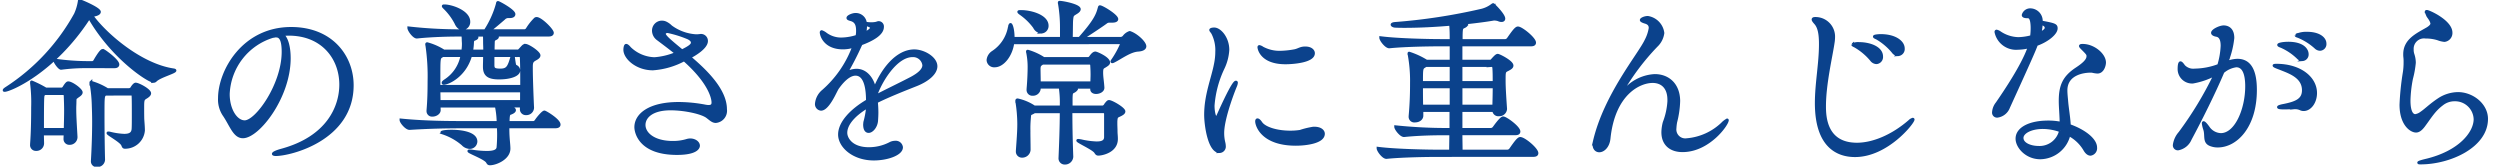 <svg height="30" viewBox="0 0 450 30" width="450" xmlns="http://www.w3.org/2000/svg" xmlns:xlink="http://www.w3.org/1999/xlink"><clipPath id="a"><path d="m2992 5522h450v30h-450z"/></clipPath><g clip-path="url(#a)" transform="translate(-2992 -5522)"><path d="m-370.016-2.976a11.566 11.566 0 0 1 .352 1.632c.16 1.28.736 1.824 1.312 1.824a1.625 1.625 0 0 0 1.344-1.792c0-2.976-5.44-8.48-5.952-8.48-.032 0-.064 0-.064.064a.557.557 0 0 0 .1.224 33.582 33.582 0 0 1 2.72 5.92 82.114 82.114 0 0 1 -8.7 1.184c1.632-4.608 3.712-14.4 4.832-19.328a.814.814 0 0 1 .7-.768c.64-.192.864-.416.864-.64 0-.8-3.744-1.664-4-1.664-.064 0-.064.032-.064.064 0 .1.032.192.032.352 0 .192.032.576.032 1.024 0 5.28-2.688 18.5-3.264 21.024-.576.032-1.344.064-1.5.064a23.158 23.158 0 0 1 -2.4-.16 1.131 1.131 0 0 1 -.192-.032c-.032 0-.032 0-.032.032 0 .384 1.312 2.912 1.728 2.912.224 0 .416-.32.672-.352a113.183 113.183 0 0 0 11.48-3.104zm-16.32 3.84c-.128-3.84-.192-8.736-.224-13.056a10.459 10.459 0 0 1 2.944 2.752 1.739 1.739 0 0 0 1.344.9.993.993 0 0 0 .928-1.088c0-1.248-1.664-2.816-5.056-2.816h-.16v-4h5.7c.448 0 .608-.16.608-.352 0-.736-1.984-2.464-2.528-2.464-.352 0-1.12 1.28-1.408 1.76a.548.548 0 0 1 -.384.256h-1.984c0-4.8.128-4.96.544-5.184.32-.192.48-.32.48-.48 0-.1-.1-.192-.256-.288a11.806 11.806 0 0 0 1.888-.448 1.284 1.284 0 0 1 .48-.1 2.363 2.363 0 0 1 .384.064 1.166 1.166 0 0 0 .448.064c.32 0 .512-.128.512-.32 0-.576-2.176-2.112-2.272-2.112-.064 0-.064.1-.16.192-1.216 1.376-6.5 2.72-8.864 2.976-.448.032-.672.128-.672.192 0 .128.48.16 1.216.16a37.787 37.787 0 0 0 4.448-.288c.1 1.248.1 3.168.128 3.84 0 .512.032 1.088.032 1.728a52.543 52.543 0 0 1 -6.368-.448c0 .352.9 1.536 1.28 1.536h.032a41.9 41.9 0 0 1 5.056-.288v.448c-.608 3.136-5.152 9.216-7.328 10.848-.352.256-.512.448-.512.544 0 .032.032.064.1.064.8 0 5.376-3.008 7.712-7.136-.064 4.288-.16 9.12-.32 12.672v.064a.9.9 0 0 0 .928 1.024 1.294 1.294 0 0 0 1.304-1.18zm52.736-16.9c0-.736-2.144-2.24-5.088-2.24a3.334 3.334 0 0 0 -2.72.992q0 .1.192.1a4.446 4.446 0 0 0 .736-.128 1.2 1.2 0 0 1 .352-.032c.64 0 2.592.288 2.592 1.248a1.912 1.912 0 0 1 -.448.992 24.511 24.511 0 0 1 -1.568 1.92.391.391 0 0 0 -.128.288c0 .064.032.1.128.1a.646.646 0 0 0 .416-.192 8.9 8.9 0 0 1 4.672-2.272c.512-.1.864-.388.864-.772zm-1.024 14.976c0-.544-.768-1.088-2.272-1.088h-.064c-.928 0-1.5.16-2.08.16-2.976 0-5.312-1.376-5.312-2.752a1.324 1.324 0 0 1 .16-.608 1.341 1.341 0 0 0 .128-.48c0-.16-.064-.256-.16-.256-.32 0-.992.992-.992 1.92 0 2.336 3.648 4.352 7.52 4.352 3.04.004 3.072-1.116 3.072-1.244zm-15.232-15.9a128.128 128.128 0 0 1 -5.312 13.824 4.062 4.062 0 0 0 -.64 2.016c0 .928.48 1.472.96 1.472.64 0 1.536-1.024 1.888-2.656a132.724 132.724 0 0 1 4.416-14.56c.064-.192.128-.352.192-.544 1.184-.416 3.84-1.536 3.84-2.88 0-.48-.384-.8-.928-.864a12.223 12.223 0 0 1 -2.08-.48c-.16-2.016-1.5-2.5-2.112-2.5a1.631 1.631 0 0 0 -1.44.832c0 .256.448.384.8.416.7.1.928 1.024.928 2.176a13.818 13.818 0 0 1 -.16 1.984 12.4 12.4 0 0 1 -2.56.32 7.026 7.026 0 0 1 -3.488-1.056 1.976 1.976 0 0 0 -.64-.32c-.064 0-.128.064-.128.192 0 .48.672 2.912 4.352 2.912a8.371 8.371 0 0 0 2.112-.284zm2.336-4.384c.736.32 1.056.608 1.056.864s-.48.7-1.344 1.152a8.045 8.045 0 0 0 .288-2.016zm36.128 11.36a10.5 10.5 0 0 1 -2.944 1.472c-.288 0-.384-.192-.384-.928a60.681 60.681 0 0 1 1.056-7.808c1.248-.512 4.576-1.984 4.576-3.168 0-.352-.352-.576-.8-.576a1.714 1.714 0 0 0 -.832.224c-.512.288-1.568.96-2.592 1.472.192-.96.512-2.944.512-3.36a1.9 1.9 0 0 0 -1.792-2.016 1.517 1.517 0 0 0 -1.536 1.12q0 .192.288.192h.192c.544 0 .992.384.992 2.784 0 .544-.064 1.184-.1 1.888-.064.032-.1.064-.16.064a7.082 7.082 0 0 1 -1.792.288 5.892 5.892 0 0 1 -2.848-.96 1.5 1.5 0 0 0 -.64-.224c-.1 0-.16.032-.16.16a3.911 3.911 0 0 0 3.808 2.816 4.472 4.472 0 0 0 1.632-.32c-.288 2.4-.736 4.992-1.024 6.4a17.093 17.093 0 0 0 -.352 3.168c0 2.112.96 2.912 1.5 2.912.448 0 .832-.384 1.12-1.12.384-1.024 2.816-4.608 5.824-4.608a3.659 3.659 0 0 1 3.848 3.456c0 1.056-.48 5.28-9.12 7.52-1.088.288-1.568.48-1.568.576 0 .064.128.064.352.064 1.088 0 8.48-.544 11.264-4.672a6.447 6.447 0 0 0 1.184-3.52c0-3.424-3.648-4.7-5.408-4.7a7.609 7.609 0 0 0 -4.096 1.404zm45.824-3.744c.512 0 .64-.224.64-.416 0-.7-2.368-2.624-2.848-2.624-.256 0-.32.064-1.792 1.952a.645.645 0 0 1 -.48.288h-5.376c.032-.384.064-.768.064-1.152.032-1.728.032-1.76.064-3.456.032-1.6.128-1.7.544-1.888a.731.731 0 0 0 .448-.544c0-.16-.1-.288-.352-.384h10.88c.512 0 .672-.16.672-.352a6.418 6.418 0 0 0 -2.784-2.784c-.064 0-.128-.032-.224-.032-.448 0-1.12 1.024-1.824 2.112a.652.652 0 0 1 -.512.288h-10.272c-1.824 0-7.456-.16-10.688-.544 0 .416 1.088 1.728 1.7 1.728h.032c2.816-.288 7.072-.416 8.832-.416h1.344a25.655 25.655 0 0 1 .1 3.488c0 .64 0 .448-.032 2.208a15.63 15.63 0 0 1 -.1 1.728h-.512a92.566 92.566 0 0 1 -9.312-.512c0 .416 1.12 1.7 1.7 1.7h.032c2.624-.288 5.792-.384 7.424-.384h.576a18.534 18.534 0 0 1 -12.584 15.26c-.416.16-.736.384-.736.512 0 .032.032.064.192.064 1.024 0 12.992-2.528 15.1-14.88 1.248 5.248 5.5 11.616 9.984 13.728a1.2 1.2 0 0 0 .48.16.3.3 0 0 0 .224-.064c1.056-.8 4.032-1.088 4.032-1.344 0-.032-.1-.1-.288-.128-8.224-2.016-12.352-8.96-14.016-13.312zm33.856 4.228a.772.772 0 0 0 .832.832 1.1 1.1 0 0 0 1.152-1.088c-.064-1.216-.224-2.528-.224-3.776v-.32c0-.832.128-1.056.576-1.312.352-.192.7-.416.7-.736 0-.7-1.952-1.824-2.336-1.824-.256 0-.384.1-.992.832a.418.418 0 0 1 -.384.192h-3.9c0-1.216.032-2.528.032-3.552h8.48c.512 0 .672-.192.672-.416 0-.736-2.336-2.56-2.912-2.56-.1 0-.416 0-1.728 1.888a.713.713 0 0 1 -.544.288h-3.968c0-.544.032-.96.032-1.12.064-1.7-.064-1.856.576-2.08.192-.1.64-.416.64-.736 0-.64-2.88-.992-3.232-.992-.128 0-.192.032-.192.128a.348.348 0 0 0 .032.16 15.493 15.493 0 0 1 .32 3.52v1.12a88.075 88.075 0 0 1 -8.864-.48c0 .384 1.024 1.6 1.632 1.6h.032c2.656-.256 5.44-.32 7.2-.32v3.552h-3.744l-.064-.032a9.847 9.847 0 0 0 -2.72-1.12.069.069 0 0 0 -.064.064.625.625 0 0 0 .032.224 23.549 23.549 0 0 1 .32 3.68c0 1.28-.064 2.464-.224 4.384v.1a.739.739 0 0 0 .832.768c.448 0 1.184-.256 1.152-.928l-.032-.64h4.448a14.927 14.927 0 0 1 -1.184 5.28 6.639 6.639 0 0 1 -1.5-2.944c0-.224 0-.256.064-.352a.118.118 0 0 1 .1-.032c.32-.16.448-.32.448-.448 0-.16-.128-.48-.9-.48a.847.847 0 0 0 -.864.64 6.863 6.863 0 0 1 -2.88 3.136c-.128.1-.192.128-.192.192a4.385 4.385 0 0 0 1.76 1.184c.352 0 .256-.512.352-.768a23.738 23.738 0 0 1 1.5-2.688c.032.192.1.352.1.384a10.061 10.061 0 0 0 1.5 3.2c-1.44 2.4-3.9 4.032-7.872 5.312-.48.16-.864.352-.864.48 0 .032.064.064.192.064.736 0 6.464-.992 9.44-4.736a15.318 15.318 0 0 0 9.92 4.48c.48 0 .48-.224.7-.448.672-.672 2.72-1.76 2.72-2.048q0-.1-.192-.1c-.064 0-.16.032-.288.032a17.46 17.46 0 0 1 -2.56.16 14.843 14.843 0 0 1 -9.568-3.136 14.052 14.052 0 0 0 1.888-6.368h4.608v.672zm-18.848-5v.8c0 4.064-.224 10.24-.608 14.72v.16c0 .768.448 1.088.96 1.088a1.354 1.354 0 0 0 1.408-1.34c-.064-2.208-.1-4.672-.1-7.1 0-3.584.064-7.136.16-9.76.032-1.024.064-1.024.736-1.344.416-.192.672-.384.672-.576 0-.32-.448-.416-2.336-.832.9-1.344 1.728-2.72 2.464-4.032.32-.576.384-.64.832-.768.64-.192.9-.384.9-.608 0-.64-2.912-1.7-3.136-1.7-.1 0-.064.064-.1.224-.448 4.032-5.216 11.392-7.648 14.08-.16.192-.256.32-.256.384s.032.064.064.064c.32 0 2.848-1.92 5.984-6.368zm14.272 3.456c.032-.576.032-1.152.032-1.76 0-.352-.032-1.568-.032-3.072h4.224a.371.371 0 0 1 .352.352c.064.736.064 1.44.064 2.176 0 .7 0 1.472-.032 2.3zm-1.792-1.856c0 .64 0 1.248-.032 1.856h-4.48c0-.672-.032-1.312-.032-1.888 0-2.432.032-2.464.512-2.784a1.355 1.355 0 0 0 .224-.16h3.808zm41.12.992c.32 0 .416.1.416.416 0 1.184.064 3.616.064 6.176 0 1.248-.032 2.56-.064 3.712-.032.832-.288 1.44-1.92 1.44a17.686 17.686 0 0 1 -2.848-.352 3.361 3.361 0 0 0 -.416-.064c-.064 0-.1.032-.1.064 0 .224 2.88 1.5 3.328 2.144.16.256.224.384.48.384a3.274 3.274 0 0 0 3.392-3.3c0-.576-.064-1.5-.064-2.016 0-1.6-.064-3.808-.064-5.44 0-.544.032-1.024.032-1.376.032-1.024.16-.864.832-1.248.352-.192.576-.448.576-.672 0-.64-2.208-1.792-2.464-1.792-.192 0-.416.1-.832.8a.461.461 0 0 1 -.416.256h-4.64c.064-.7.1-1.44.128-2.176.032-.864.032-.832.48-1.024.384-.16.544-.288.544-.416 0-.224-.48-.352-.736-.416h8.16c.512 0 .64-.192.64-.384 0-.832-2.3-2.432-2.816-2.432-.16 0-.352.032-1.632 1.76a.622.622 0 0 1 -.512.256h-6.624a69.026 69.026 0 0 1 -7.648-.416c0 .384.864 1.5 1.408 1.5h.032a59.211 59.211 0 0 1 6.112-.288h.448a13.761 13.761 0 0 1 .288 3.136v.9h-3.68c-.032-.032-.1-.064-.128-.1a15.228 15.228 0 0 0 -2.752-1.28.085.085 0 0 0 -.1.1 1.386 1.386 0 0 1 .032.16 27.9 27.9 0 0 1 .256 3.744c-.032 2.88-.1 7.648-.384 11.488v.1a.763.763 0 0 0 .8.832 1.154 1.154 0 0 0 1.184-1.024v-3.84c2.112-1.056 4.672-2.432 5.824-6.336a9.124 9.124 0 0 1 2.528 3.264c.32.7.8.992 1.184.992a1.171 1.171 0 0 0 1.056-1.28c0-2.08-3.424-3.1-4.672-3.264a18.129 18.129 0 0 0 .48-2.688zm3.872-8.864c.544 0 .7-.192.7-.384 0-.64-2.08-2.272-2.784-2.528a.406.406 0 0 0 -.192-.032c-.384 0-.608.32-1.7 1.856a.664.664 0 0 1 -.544.288h-5.952c0-.608.032-1.408.064-1.856.064-1.024.128-.8.864-1.248q.48-.288.48-.576c0-.7-3.456-1.152-3.648-1.152-.032 0-.064 0-.064.032a.814.814 0 0 0 .064.224 13.094 13.094 0 0 1 .32 3.3v1.28h-5.952a.972.972 0 0 0 -.224-.16 15.086 15.086 0 0 0 -3.328-1.5c-.032 0-.064.032-.064.1a.625.625 0 0 0 .032.224 58.6 58.6 0 0 1 .8 9.408c0 .544 0 1.088-.032 1.632a19.781 19.781 0 0 1 -6.048 1.664c-.192 0-.288 0-.288.064 0 .128 1.5 2.272 1.984 2.272.288 0 .384-.384.576-.544 1.184-.928 2.656-1.856 3.744-2.816-.32 4.768-1.7 9.184-5.056 12.32-.48.448-.7.736-.7.832a.085.085 0 0 0 .1.1 3.024 3.024 0 0 0 1.152-.64c5.536-4.224 6.528-10.336 6.528-16.224 0-1.344-.064-2.688-.128-4 0-.352-.032-.608-.032-.8 0-.64.1-.7.736-1.12zm-26.88 3.1c0 .064.1.128.32.288a8.3 8.3 0 0 1 2.048 2.528 1.3 1.3 0 0 0 1.152.9 1.3 1.3 0 0 0 1.216-1.28c0-1.984-3.9-2.464-4.608-2.464a.187.187 0 0 0 -.128.036zm16.544 5.76c-.256 3.9-1.568 6.784-4.736 8.864.032-2.784.064-5.248.16-7.52.032-.8.1-.96.9-1.344zm42.24-3.712c.48 0 .608-.192.608-.384 0-.256-.32-.64-.672-.992 1.216-.864 2.528-2.272 3.328-2.3.864-.032 1.216-.352 1.216-.736 0-1.024-2.368-2.24-2.5-2.24-.352 0-.64.256-.96.64a.954.954 0 0 1 -.544.256h-4.864c0-.448.032-1.216.032-1.472.064-1.5.16-1.248.832-1.632.288-.16.48-.352.48-.544 0-.768-3.456-1.152-3.488-1.152s-.032 0-.032.032a.625.625 0 0 0 .032.224 17.757 17.757 0 0 1 .32 3.488c0 .32.032.736.032 1.056h-4.384c-.064-.608-.352-1.728-.608-1.728-.064 0-.128.128-.16.352a5.609 5.609 0 0 1 -2.08 3.9 1.591 1.591 0 0 0 -.576 1.152 1.114 1.114 0 0 0 1.152 1.088c1.344 0 2.336-1.824 2.336-3.84v-.128h11.008a.184.184 0 0 1 .192.192 16.41 16.41 0 0 1 -.96 3.168 5.544 5.544 0 0 0 -1.44-.992c-.064 0-.128-.032-.192-.032-.256 0-.672.48-1.44 1.6a.461.461 0 0 1 -.416.256h-1.888a42.166 42.166 0 0 1 -5.792-.448c0 .416.864 1.536 1.344 1.536h.032a37.024 37.024 0 0 1 4.32-.32zm3.616 4.672c.544 0 .672-.192.672-.384 0-.736-1.984-2.08-2.56-2.3-.064 0-.128-.032-.224-.032-.512 0-1.5 1.536-1.568 1.632a.652.652 0 0 1 -.512.288h-4.992a55.546 55.546 0 0 1 -7.808-.48c0 .416.928 1.632 1.5 1.632h.032c1.28-.16 2.3-.224 3.264-.288v1.7c-.128 4.864-2.88 9.7-8.416 11.072-.416.1-.736.256-.736.32 0 .032.064.064.224.064.928 0 10.624-1.12 10.784-11.552 0-.768.032-.9.352-1.056.256-.128.512-.32.512-.576v-.032h1.28a15.921 15.921 0 0 1 .1 2.3c0 .512 0 6.528-.032 7.328v.128c0 2.432 2.688 2.464 3.84 2.464 1.664 0 5.632-.1 5.632-1.76a1.269 1.269 0 0 0 -.64-.96c-.48-.352-.576-4.192-.768-4.192a1 1 0 0 0 -.064.224c-.832 4.96-1.248 4.96-3.712 4.96-2.56 0-2.56 0-2.56-3.264 0-2.144.064-4.7.128-5.76.032-.608.064-.736.48-.9.384-.128.544-.288.544-.416 0-.064-.032-.1-.064-.16zm-22.332-12.92c-.032-.032-.1-.064-.128-.1a16.7 16.7 0 0 0 -3.168-1.408c-.032 0-.032 0-.032.064a.563.563 0 0 0 .032.192 33.515 33.515 0 0 1 .448 5.056c.032 1.92.064 4.416.064 7.072 0 4.9-.1 10.4-.288 14.144v.1c0 .7.416.992.864.992a1.3 1.3 0 0 0 1.308-1.216c-.032-2.944-.064-6.112-.064-9.248.384.48 1.664 1.568 1.92 2.048a.472.472 0 0 0 .48.256 4.234 4.234 0 0 0 3.744-4.48c0-2.528-1.728-4.192-2.848-5.376-.512-.544-.8-.928-.8-1.376 0-.7.9-2.08 2.5-4.576a1.256 1.256 0 0 1 .832-.608c.416-.128.7-.352.7-.608 0-.576-2.24-1.984-2.4-1.984a.575.575 0 0 0 -.288.128c-.128.1-.416.576-.608.768a.507.507 0 0 1 -.384.16zm1.92.832a.2.2 0 0 1 .224.224c0 .384-.928 3.968-1.088 4.544a4.508 4.508 0 0 0 -.192 1.152 3.115 3.115 0 0 0 .736 1.76 7.3 7.3 0 0 1 1.568 4.192c0 2.144-.768 3.1-2.208 3.1a5.194 5.194 0 0 1 -1.728-.352.476.476 0 0 0 -.192-.032c0-4.576.032-9.12.064-12.9 0-1.248.1-1.28.48-1.568l.192-.128zm48.9 6.528a11.4 11.4 0 0 1 -1.376.128 7.816 7.816 0 0 1 -2.208-.32c-.64-.192-1.728-.7-2.336-.928a2.706 2.706 0 0 0 -.736-.192c-.1 0-.128.032-.128.1 0 .352 1.408 2.976 5.216 2.976a7.107 7.107 0 0 0 1.568-.16c.032 3.072.064 6.144.1 7.552v1.6a11.7 11.7 0 0 0 -2.08-.192c-3.168 0-5.792 1.376-5.792 3.264 0 1.7 2.048 3.36 4.288 3.36a5.308 5.308 0 0 0 5.056-4.608 7.948 7.948 0 0 1 3.1 2.848c.384.608.768.864 1.088.864.512 0 .9-.576.9-1.216 0-1.376-2.624-3.264-4.992-3.968 0-.768-.064-1.568-.1-2.3-.1-1.44-.192-3.648-.192-6.112v-1.408c1.024-.288 4.32-1.248 4.32-2.944 0-.7-.448-.928-1.664-1.248-.416-.128-1.632-.64-2.208-.864a4.373 4.373 0 0 0 .064-.608 3.072 3.072 0 0 0 -2.272-2.368 1.616 1.616 0 0 0 -1.344.992c0 .224.256.32.736.448.8.224.992.256.992 3.424zm-14.28 17.664c.448 0 .8-.384.8-1.024a2.358 2.358 0 0 0 -.192-.864 3.813 3.813 0 0 1 -.256-1.5 26.789 26.789 0 0 1 2.624-9.184 1.474 1.474 0 0 0 .192-.576c0-.128-.064-.16-.128-.16-.544 0-2.976 5.28-3.36 6.208-.16.384-.288.544-.384.544-.224 0-.448-1.024-.448-2.016a19.02 19.02 0 0 1 1.728-6.56c.64-1.664 1.248-2.624 1.248-3.808 0-2.272-2.432-5.152-3.552-5.152-.032 0-.416 0-.416.16 0 .1.192.288.352.512a7.1 7.1 0 0 1 1.568 4.288 15.359 15.359 0 0 1 -.544 3.328c-.608 2.688-1.664 5.568-1.664 8.96 0 3.228.96 6.844 2.432 6.844zm16.06-21.216c1.408.832 1.952 1.152 1.952 1.664 0 .256 0 .96-2.3 1.568a27.51 27.51 0 0 1 .348-3.232zm-1.856 15.616a3.98 3.98 0 0 1 -3.968 3.392c-1.088 0-2.752-.384-2.752-1.664 0-1.056 1.568-2.144 3.9-2.144a11.112 11.112 0 0 1 2.824.416zm20.456 6.656a1.465 1.465 0 0 0 1.34-1.536c0-2.784-5.6-4.064-6.912-4.064-.16 0-.224.032-.224.064 0 .1.32.288.64.544a12.036 12.036 0 0 1 3.872 4.032 1.517 1.517 0 0 0 1.284.96zm43.772-26.048c4.1 7.168 10.656 11.488 11.616 11.488a.509.509 0 0 0 .32-.16c.7-.736 3.488-1.472 3.488-1.792 0-.064-.1-.1-.288-.128-5.856-.864-12.224-6.336-14.688-9.76.1-.032.192-.032.32-.064.736-.128 1.056-.352 1.056-.608 0-.576-3.392-2.016-3.584-2.016-.064 0-.032.1-.064.224a8.693 8.693 0 0 1 -.672 2.208 37.342 37.342 0 0 1 -12.32 13.248c-.352.224-.512.352-.512.448 0 .032.032.032.1.032.9 0 8.768-3.264 15.072-12.9zm4.544 8.864c.48 0 .608-.224.608-.416 0-.672-2.176-2.3-2.592-2.5a1.386 1.386 0 0 0 -.16-.032c-.352 0-1.376 1.792-1.44 1.92a.617.617 0 0 1 -.384.256h-.8a41.828 41.828 0 0 1 -6.016-.448c0 .352.832 1.5 1.152 1.5h.032a33.664 33.664 0 0 1 4.768-.288zm2.976 4.928c.224 0 .352 0 .352.416.032.672.032 2.112.032 3.424 0 .96 0 1.856-.032 2.368-.032.768-.448 1.184-1.568 1.184a12.28 12.28 0 0 1 -2.592-.384 1.1 1.1 0 0 0 -.288-.032c-.064 0-.064 0-.064.032 0 .224 2.432 1.472 2.656 2.176.1.256.16.384.384.384a3.309 3.309 0 0 0 3.36-3.04c0-.544-.064-1.344-.1-1.824-.032-.416-.032-1.536-.032-2.336 0-1.44.064-1.472.64-1.824.352-.224.608-.448.608-.7 0-.576-2.016-1.664-2.528-1.664-.256 0-.64.576-.736.768a.659.659 0 0 1 -.544.224h-3.84l-.064-.064a11.436 11.436 0 0 0 -2.848-1.248c-.032 0-.032 0-.032.032a.563.563 0 0 0 .032.192 27.066 27.066 0 0 1 .384 3.936c.032.9.064 1.856.064 2.912 0 1.984-.064 4.352-.224 7.1v.064a.764.764 0 0 0 .864.768 1.122 1.122 0 0 0 1.184-1.088c-.064-2.4-.1-5.5-.1-7.808 0-3.648 0-3.68.448-3.968zm-11.9 7.968a.784.784 0 0 0 .8.9 1.151 1.151 0 0 0 1.208-1.188c-.128-2.336-.224-3.68-.224-5.12 0-.384.032-.8.032-1.216.032-.7-.032-.544.448-.928.224-.16.672-.416.672-.736 0-.48-1.7-1.728-2.336-1.728-.128 0-.288.032-.8.864a.551.551 0 0 1 -.448.256h-2.784a19.683 19.683 0 0 0 -2.56-1.28c-.032 0-.032.032-.032.1v.156a28.181 28.181 0 0 1 .192 4.32c0 1.056 0 4-.192 6.592v.1a.791.791 0 0 0 .832.9 1.119 1.119 0 0 0 1.184-1.088c0-.48-.032-1.088-.032-1.7h4.064l-.032.768zm-4.032-1.632c0-2.016 0-4.192.032-5.216.032-.992.064-1.024.384-1.216h3.36c.192 0 .288.256.288.384.032.928.064 1.792.064 2.656 0 1.056-.032 2.144-.064 3.392zm43.168-17.056c.384-.032.768-.064 1.152-.064 6.08 0 9.344 4.32 9.344 9.056 0 3.968-2.272 9.536-10.688 11.808-.928.256-1.44.512-1.44.672 0 .064.16.128.448.128 2.624 0 13.76-2.752 13.76-12.48 0-5.216-3.744-10.24-11.008-10.24-8.64 0-12.9 7.712-12.9 12.576a4.98 4.98 0 0 0 .768 2.912c1.312 1.888 1.888 4.032 3.456 4.032 2.752 0 8.352-7.136 8.352-14.144 0-2.048-.448-3.68-1.248-4.256zm-6.788 15.68c-1.536 0-2.944-2.144-2.944-4.96a11.307 11.307 0 0 1 8.032-10.4.8.8 0 0 0 .256-.032 1.2 1.2 0 0 1 .32-.032c.7 0 1.248.544 1.248 2.848 0 5.888-4.768 12.576-6.912 12.576zm39.232-16.736a1.218 1.218 0 0 0 1.12-1.28c0-1.792-3.1-2.848-4.416-2.848-.128 0-.192 0-.192.064s.1.16.256.32a10.7 10.7 0 0 1 2.016 2.72c.32.736.768 1.024 1.216 1.024zm16.672 17.664c.544 0 .7-.192.7-.416 0-.8-2.464-2.272-2.656-2.272-.224 0-1.024.864-1.536 1.632a.6.6 0 0 1 -.416.256h-4.572v-.064c.032-.864.032-1.44.32-1.536.576-.192.832-.416.832-.608 0-.352-.672-.48-2.112-.736h3.328v.544a.8.8 0 0 0 .864.832 1.119 1.119 0 0 0 1.184-1.088c-.064-1.216-.224-5.312-.224-7.008v-.352c0-.8.128-1.024.608-1.312.352-.192.768-.416.768-.736 0-.544-1.952-1.824-2.464-1.824a.582.582 0 0 0 -.352.128c-.192.16-.448.48-.672.7a.469.469 0 0 1 -.416.192h-4.352c0-.8.032-1.536.032-1.664.032-.192 0-.352.416-.544.224-.1.32-.224.32-.32a.272.272 0 0 0 -.224-.256 2.04 2.04 0 0 0 -.224-.064h9.664c.512 0 .672-.192.672-.416 0-.512-2.08-2.592-2.848-2.592a.391.391 0 0 0 -.288.128 9.666 9.666 0 0 0 -1.408 1.792.652.652 0 0 1 -.512.288h-6.3c.924-.7 1.98-1.624 2.624-2.172a1.075 1.075 0 0 1 .764-.352h.32c.512 0 .736-.192.736-.448 0-.64-2.72-2.112-2.88-2.112-.064 0-.1.064-.128.288a17.162 17.162 0 0 1 -2.176 4.8h-4.636a80.836 80.836 0 0 1 -9.12-.512c0 .416.9 1.664 1.44 1.664h.032c2.688-.288 5.856-.352 7.52-.352h.728a6.234 6.234 0 0 1 .064.8c0 .256.032.512.032.768a8.3 8.3 0 0 1 -.1 1.28h-3.416l-.1-.064a10.658 10.658 0 0 0 -2.88-1.248.085.085 0 0 0 -.1.1.625.625 0 0 0 .032.224 38.363 38.363 0 0 1 .384 6.5c0 1.536-.032 3.392-.192 5.184v.1a.739.739 0 0 0 .832.768c.608 0 1.248-.416 1.216-.96l-.024-.68h10.272l.032.128a14.951 14.951 0 0 1 .288 2.364l.032.448h-6.3c-2.848 0-7.1-.032-11.2-.448 0 .384.96 1.536 1.536 1.536h.032c3.58-.228 6.78-.288 9.66-.288h6.3c0 .384.032.832.032 1.312 0 .8-.032 1.664-.1 2.368-.064.672-.8.9-2.016.9a17.413 17.413 0 0 1 -2.648-.228 2.3 2.3 0 0 0 -.416-.032c-.1 0-.16 0-.16.032 0 .224 2.908 1.248 3.328 1.952.128.224.192.352.48.352 1.056 0 3.424-.992 3.424-2.752 0-.48-.1-1.408-.128-1.824-.064-.9-.064-1.5-.064-2.08zm-14.272 2.624c0-1.472-2.592-1.856-4.384-1.856-1.088 0-1.76.128-1.76.224 0 .032.064.064.224.128a10.647 10.647 0 0 1 3.52 1.984 1.817 1.817 0 0 0 1.28.608 1.107 1.107 0 0 0 1.12-1.088zm6.528-15.456a2.039 2.039 0 0 0 -.064.224c-.544 1.824-.768 2.368-2.08 2.368-1.184 0-1.312-.256-1.312-.928v-1.664zm-7.3-.832a11.388 11.388 0 0 0 .16-1.5c.032-.544.16-.512.448-.64.224-.1.352-.192.352-.32 0-.1-.1-.224-.352-.32-.064-.032-.1-.032-.16-.064h1.828c.032.352.032.992.032 1.376 0 .224.032.8.032 1.472zm8.576.832a.346.346 0 0 1 .352.352c.032.8.064 2.112.064 3.584v1.6h-14.876v-1.6c0-3.424 0-3.52.48-3.808.064-.032.128-.1.192-.128h3.456a6.821 6.821 0 0 1 -2.976 4.48c-.288.192-.416.32-.416.416 0 .064.032.1.128.1.8 0 3.808-1.376 4.832-4.992h2.5c0 .8-.032 1.536-.032 1.856v.16c0 1.568.864 2.016 2.688 2.016 1.792 0 3.52-.48 3.52-1.376a.848.848 0 0 0 -.608-.768c-.224-.1-.288-1.5-.416-1.888zm.384 8.256h-14.812l-.032-1.888h14.848zm29.28-7.488c4.416 3.9 5.184 6.72 5.184 7.68 0 .416-.16.7-.8.7a4.085 4.085 0 0 1 -.544-.064 25.938 25.938 0 0 0 -4.832-.48c-5.28 0-7.712 2.048-7.712 4.288 0 .7.544 4.736 7.424 4.736 3.36 0 3.872-.992 3.872-1.408 0-.544-.64-1.056-1.5-1.056a2.174 2.174 0 0 0 -.608.1 8.547 8.547 0 0 1 -2.5.352c-3.488 0-5.184-1.6-5.184-3.136 0-1.376 1.312-2.88 4.768-2.88 2.592 0 5.7.7 6.624 1.44.544.416.96.832 1.5.832a1.948 1.948 0 0 0 1.768-2.208c0-3.552-3.712-7.04-6.464-9.376.8-.416 3.04-1.7 3.04-2.912a1 1 0 0 0 -.992-1.024h-.064a5.158 5.158 0 0 1 -.832.064 8.489 8.489 0 0 1 -4.512-1.632 3.411 3.411 0 0 0 -.992-.7 1.671 1.671 0 0 0 -.672-.128 1.537 1.537 0 0 0 -1.5 1.568 1.883 1.883 0 0 0 .8 1.5c.8.608 2.016 1.5 3.328 2.56a12.349 12.349 0 0 1 -3.936.96 6.671 6.671 0 0 1 -4.448-1.888c-.288-.352-.512-.512-.64-.512-.192 0-.256.544-.256.8 0 1.472 2.144 3.456 5.056 3.456a13.948 13.948 0 0 0 5.628-1.632zm-.384-1.632c-2.144-1.76-3.168-2.624-3.168-3.04 0-.224.192-.416.608-.416a20.284 20.284 0 0 1 3.68 1.152c.576.288.736.576.736.832.004.416-.476.8-1.852 1.472zm33.344 10.656a15.49 15.49 0 0 1 -.448 2.208c0 .16-.032.288-.032.416 0 .9.32 1.248.736 1.248.576 0 1.344-.832 1.44-1.92.032-.48.064-.992.064-1.472a19.451 19.451 0 0 0 -.1-1.952c2.176-1.088 5.024-2.208 7.2-3.072 2.08-.832 3.52-2.08 3.52-3.328 0-1.5-2.208-2.784-3.9-2.784-3.136 0-5.76 3.36-7.136 6.816-.416-1.92-1.632-3.328-3.264-3.328a3.8 3.8 0 0 0 -1.888.544 51.479 51.479 0 0 0 2.592-5.024l.128-.256c2.08-.768 3.84-1.792 3.84-3.04a.712.712 0 0 0 -.672-.8.964.964 0 0 0 -.384.1 3.706 3.706 0 0 1 -.928.1 5.424 5.424 0 0 1 -.7-.032 1.836 1.836 0 0 0 -.384-.032 1.743 1.743 0 0 0 -1.824-1.6c-.48 0-1.344.352-1.344.64 0 .16.256.224.448.288.96.224 1.28.864 1.28 1.984a4.19 4.19 0 0 1 -.1 1.024 9.561 9.561 0 0 1 -2.816.48 4.668 4.668 0 0 1 -2.784-.9 2.627 2.627 0 0 0 -.736-.416c-.064 0-.1.064-.1.128 0 .544.672 2.816 3.936 2.816a6.1 6.1 0 0 0 1.728-.256l.224-.064c-.064.128-.1.256-.16.384a19.605 19.605 0 0 1 -5.336 7.644 3.394 3.394 0 0 0 -1.248 2.272.926.926 0 0 0 .832 1.056c.864 0 1.76-1.536 2.24-2.432.256-.48.48-.96.7-1.344 1.28-1.824 2.4-2.528 3.264-2.528 1.984 0 2.144 3.232 2.144 4.768-2.944 1.728-5.024 3.968-5.024 6.08 0 2.144 2.5 4.416 6.176 4.416 2.432 0 4.992-.9 4.992-2.112a1.036 1.036 0 0 0 -1.152-.928 1.965 1.965 0 0 0 -.96.256 8.294 8.294 0 0 1 -3.776.9c-3.1 0-4.128-1.792-4.128-2.848 0-1.344 1.12-3.008 3.872-4.672zm0-15.3c.032 0 .768.224.768.48 0 .288-.512.7-1.216.992a6.128 6.128 0 0 0 .16-1.312v-.256a1.488 1.488 0 0 0 .288.096zm1.536 12.7c.8-2.432 3.584-7.168 6.624-7.168a1.926 1.926 0 0 1 2.016 1.7c0 .832-.864 1.6-2.24 2.336-1.888.992-4.512 2.24-6.4 3.232zm44.1-9.5a.151.151 0 0 1 .16.16 16.162 16.162 0 0 1 -1.632 2.976.877.877 0 0 0 -.128.224.069.069 0 0 0 .064.064.737.737 0 0 0 .288-.1c1.184-.576 2.88-1.888 4.352-1.984.9-.064 1.248-.352 1.248-.7 0-.672-1.472-2.048-2.624-2.464a.192.192 0 0 0 -.128-.032 2.169 2.169 0 0 0 -1.056.8 1.012 1.012 0 0 1 -.48.256h-7.008c1.216-.768 3.488-2.272 4.224-2.816a.99.99 0 0 1 .672-.256h.544c.48 0 .8-.128.8-.384 0-.64-2.656-2.24-3.04-2.24-.1 0-.1.1-.16.288-.32 1.184-.736 2.272-3.52 5.408h-1.472c.032-.864.032-2.656.064-3.2.1-.992.1-.96.768-1.376.384-.224.608-.448.608-.672 0-.672-2.976-1.248-3.552-1.248-.064 0-.064.032-.064.064a.721.721 0 0 0 .032.224 25.555 25.555 0 0 1 .352 4.288v1.92h-8.672c0-1.7-.352-2.5-.48-2.5-.064 0-.128.128-.192.352a6.784 6.784 0 0 1 -3.004 4.648 1.919 1.919 0 0 0 -.864 1.408 1.109 1.109 0 0 0 1.216 1.056c1.472 0 2.976-1.92 3.264-4.16zm-14.3-1.92a1.109 1.109 0 0 0 1.056-1.152c0-1.76-2.976-2.56-4.672-2.56-.288 0-.448 0-.448.064s.1.16.32.32a10.63 10.63 0 0 1 2.5 2.432 1.567 1.567 0 0 0 1.24.9zm5.5 22.432c-.1-2.752-.16-5.344-.16-8.1h5.76c.416 0 .448.256.448.416v4.192c-.032.768-.64.992-1.568.992a14.308 14.308 0 0 1 -2.848-.384c-.224-.032-.384-.064-.448-.064-.1 0-.128 0-.128.032 0 .224 2.784 1.44 3.2 2.08.16.256.256.384.512.384.608 0 3.264-.48 3.264-2.752 0-.576-.064-.9-.064-1.408 0-.48-.032-.9-.032-1.376v-.344c.064-1.024.16-.864.9-1.248.352-.192.544-.352.544-.576 0-.512-2.208-1.792-2.688-1.792-.128 0-.224 0-.736.7a.542.542 0 0 1 -.448.288h-5.632v-1.468c.032-1.216.064-1.088.576-1.376.192-.128.384-.288.384-.448a.255.255 0 0 0 -.192-.256h2.912v.352c0 .416.384.608.8.608.576 0 1.248-.32 1.248-.864v-.032c-.064-1.088-.224-1.888-.224-2.656 0-.832.1-.928.576-1.184.288-.192.672-.384.672-.672 0-.8-2.176-1.728-2.4-1.728-.32 0-.64.384-.928.8a.525.525 0 0 1 -.448.192h-7.936l-.032-.032a10.685 10.685 0 0 0 -2.82-1.28c-.032 0-.064 0-.064.064a.563.563 0 0 0 .032.192 12.892 12.892 0 0 1 .256 2.528c0 1.088-.064 2.592-.192 4.064v.128a.789.789 0 0 0 .864.8 1.133 1.133 0 0 0 1.184-1.056v-.228h3.744a18.267 18.267 0 0 1 .192 3.232v.32h-4.9c-.032-.032-.064-.1-.128-.128a8.878 8.878 0 0 0 -2.816-1.152c-.128 0-.16.064-.16.16v.1a25.749 25.749 0 0 1 .352 4.1c0 1.344-.128 2.944-.256 4.768v.1a.84.84 0 0 0 .864.928 1.258 1.258 0 0 0 1.284-1.128c0-1.152-.032-2.4-.032-3.52a19.588 19.588 0 0 1 .064-2.016c.1-1.12 0-.832.7-1.216a.669.669 0 0 0 .192-.128h4.832c0 2.688-.128 5.952-.224 8.224v.064a.858.858 0 0 0 .9.96 1.225 1.225 0 0 0 1.248-1.12zm3.232-16.832a.339.339 0 0 1 .32.32c.032.48.064 1.056.064 1.728 0 .448-.032.96-.032 1.472h-9.44c0-.9-.032-1.952-.032-2.432 0-.672.128-.768.512-1.024l.1-.064zm40.256-1.792c0-.512-.544-.96-1.44-.96a2.4 2.4 0 0 0 -.672.064c-.416.1-.768.32-1.216.416a15.314 15.314 0 0 1 -2.656.288 6.4 6.4 0 0 1 -3.2-.768 1.478 1.478 0 0 0 -.544-.256c-.064 0-.1.032-.1.128 0 .224.416 2.816 4.8 2.816 1.06.004 5.028-.216 5.028-1.724zm1.792 14.5c0-.544-.576-1.024-1.632-1.024h-.192a14.229 14.229 0 0 0 -2.368.576 11.524 11.524 0 0 1 -1.792.128c-2.4 0-4.576-.672-5.248-1.632-.256-.384-.48-.576-.64-.576-.1 0-.16.1-.16.288 0 .7.992 4.128 7.072 4.128 1.792 0 4.96-.384 4.96-1.888zm-18.688 3.2a.908.908 0 0 0 .864-1.024 3.191 3.191 0 0 0 -.064-.512 7.27 7.27 0 0 1 -.224-1.824c0-2.176 1.376-6.208 2.3-8.448a1.985 1.985 0 0 0 .16-.576c0-.1-.032-.128-.1-.128-.48 0-2.3 3.968-3.168 5.888-.16.384-.288.512-.416.512-.224 0-.512-.928-.512-2.176a18.915 18.915 0 0 1 1.792-6.72 8.858 8.858 0 0 0 .864-3.3c0-2.144-1.44-3.776-2.464-3.776-.416 0-.64.1-.64.192 0 .128.256.352.384.608a6.737 6.737 0 0 1 .7 3.3 11.158 11.158 0 0 1 -.224 2.176c-.5 2.656-1.78 5.6-1.78 9.184 0 1.792.64 6.624 2.528 6.624zm56.448.7c.544 0 .672-.192.672-.416 0-.736-2.3-2.656-3.008-2.656-.352 0-.864.7-1.76 1.984a.713.713 0 0 1 -.544.288h-8.32c0-.992-.032-2.016-.032-3.1h9.76c.544 0 .672-.192.672-.416 0-.736-2.368-2.464-2.848-2.464-.416 0-1.6 1.728-1.664 1.792a.713.713 0 0 1 -.544.288h-5.376v-3.388h5.888a.818.818 0 0 0 .928.768 1.14 1.14 0 0 0 1.216-1.024v-.064c-.128-1.92-.256-3.712-.256-5.088 0-1.632 0-1.632.64-1.952.352-.192.768-.384.768-.736 0-.7-2.336-1.856-2.56-1.856-.16 0-.32.064-1.024.864a.469.469 0 0 1 -.416.192h-5.184v-2.912h12.576c.544 0 .672-.192.672-.416 0-.736-2.368-2.656-3.008-2.656-.352 0-.864.7-1.76 1.984a.713.713 0 0 1 -.544.288h-7.9v-.9c.032-1.344.064-1.376.576-1.6.256-.128.416-.288.416-.448a.254.254 0 0 0 -.16-.224c2.016-.224 3.776-.448 5.024-.672h.16a2.5 2.5 0 0 1 .7.128 1.219 1.219 0 0 0 .544.128c.224 0 .416-.1.416-.352 0-.7-1.856-2.528-1.92-2.528-.032 0-.1.032-.224.128a5.152 5.152 0 0 1 -1.792.864 104.157 104.157 0 0 1 -15.648 2.4c-.384.032-.544.128-.544.224 0 .128.288.288.608.288.576.032 1.152.032 1.728.032 2.688 0 5.568-.16 8.192-.384.1.928.1 1.952.1 2.912h-1.824c-1.792 0-7.68-.1-10.848-.512 0 .416.96 1.664 1.536 1.664h.032c2.784-.288 7.392-.352 9.12-.352h1.984v2.912h-4.448l-.032-.032a14.094 14.094 0 0 0 -3.072-1.408c-.032 0-.032.032-.032.064a.624.624 0 0 0 .032.224 26.088 26.088 0 0 1 .416 5.056c0 1.536-.032 3.552-.256 6.016v.1a.764.764 0 0 0 .864.768c.832 0 1.28-.48 1.28-.96v-.928h5.216v3.392h-.7a90.465 90.465 0 0 1 -9.248-.48c0 .384.928 1.6 1.5 1.6h.032c2.784-.288 5.824-.32 7.552-.32h.832c0 1.056-.032 2.112-.032 3.1h-2.112c-1.792 0-7.776-.1-10.944-.512 0 .416.928 1.664 1.5 1.664h.032c2.784-.288 7.52-.352 9.248-.352zm-7.52-16.188a.39.39 0 0 1 .416.352c.064.8.064 1.7.064 2.688h-5.952v-3.04zm.48 3.84c0 1.024-.032 2.176-.064 3.456h-5.888v-3.456zm-7.744-.8h-5.312c0-2.528 0-2.56.576-2.912l.192-.128h4.544zm0 4.256h-5.28c-.032-1.184-.032-2.368-.032-3.456h5.312zm49.728 2.56c0-.032 0-.064-.032-.064a3.487 3.487 0 0 0 -.9.7 10.507 10.507 0 0 1 -6.368 2.848 1.854 1.854 0 0 1 -2.112-2.08 7.615 7.615 0 0 1 .128-1.088 17.053 17.053 0 0 0 .544-3.808c-.032-3.008-1.952-4.576-4.32-4.576a7.677 7.677 0 0 0 -5.824 3.168c-.128.192-.256.288-.288.288s-.032 0-.032-.032a.922.922 0 0 1 .128-.352 42.507 42.507 0 0 1 6.3-8.416 3.826 3.826 0 0 0 1.184-2.3 3.259 3.259 0 0 0 -2.72-2.816c-.544 0-1.184.288-1.184.48 0 .1.16.224.672.384.7.192.928.544.928 1.056a7.033 7.033 0 0 1 -.736 2.208c-1.184 2.56-7.36 9.824-9.312 18.208a3.564 3.564 0 0 0 -.064.544c0 .768.448 1.152.96 1.152.7 0 1.6-.736 1.76-2.208.832-8.1 5.44-10.272 7.84-10.272 1.632 0 2.912.992 2.912 3.3v.256a12.772 12.772 0 0 1 -.832 3.808 7.306 7.306 0 0 0 -.252 1.756c0 2.24 1.5 3.328 3.552 3.328 4.708 0 8.068-4.736 8.068-5.472zm30.72-11.808a1.027 1.027 0 0 0 .96-1.12c0-1.184-1.5-2.336-4.064-2.336-.384 0-1.152.064-1.152.192 0 .1.256.192.512.32a10.8 10.8 0 0 1 2.848 2.432 1.2 1.2 0 0 0 .896.512zm-8.16-1.824c0 .1.224.192.48.32a10.893 10.893 0 0 1 2.88 2.432 1.207 1.207 0 0 0 .928.512 1.025 1.025 0 0 0 .928-1.12c0-1.568-2.144-2.336-4.064-2.336a2.291 2.291 0 0 0 -1.152.192zm10.88 13.5c0-.032 0-.064-.064-.064a1.322 1.322 0 0 0 -.576.352c-3.136 2.72-6.624 4.128-9.472 4.128-5.664 0-5.824-4.96-5.824-6.816 0-4 1.184-8.96 1.536-11.36a6.464 6.464 0 0 0 .1-1.056 3.271 3.271 0 0 0 -3.36-3.392c-.224 0-.352.064-.352.192s.128.32.416.64c.736.8.9 2.176.9 3.808 0 3.488-.736 7.072-.736 10.592 0 8.128 4.16 9.472 6.976 9.472 5.752.004 10.456-5.948 10.456-6.492zm22.208-13.5c1.984-.7 3.552-2.016 3.552-2.912 0-.608-.288-.7-2.688-1.152a2.016 2.016 0 0 0 -1.984-2.208 1.319 1.319 0 0 0 -1.28.96c0 .224.288.32.8.32.288 0 .8.032.8 2.08a12.147 12.147 0 0 1 -.1 1.472 9.761 9.761 0 0 1 -2.368.352 6.2 6.2 0 0 1 -3.3-1.056 1.752 1.752 0 0 0 -.608-.288c-.064 0-.128.032-.128.16a3.7 3.7 0 0 0 3.976 2.948 8.2 8.2 0 0 0 2.048-.288c-.032.128-.128.256-.16.384-1.152 3.1-4.032 7.424-5.664 9.792a2.881 2.881 0 0 0 -.64 1.6.65.65 0 0 0 .7.736 2.508 2.508 0 0 0 2.016-1.6c4.324-9.476 4.708-10.436 5.028-11.3zm5.856 16.224a7.15 7.15 0 0 1 2.784 2.624c.352.64.736.9 1.088.9a1.1 1.1 0 0 0 .928-1.216c0-1.44-2.08-3.04-4.736-3.968-.064-1.44-.384-3.168-.48-4.48-.064-.7-.128-1.312-.128-1.824 0-3.136 3.392-3.456 4.384-3.456a1.444 1.444 0 0 1 .416.032 4.707 4.707 0 0 0 .864.128c.96 0 1.28-1.248 1.28-1.728 0-1.44-1.984-3.1-3.936-3.1-.288 0-.416.032-.416.128s.192.288.448.544c.9.9.9.96.9 1.312 0 .736-.9 1.472-1.952 2.176-2.368 1.536-3.04 3.1-3.04 5.856 0 1.184.16 2.656.16 4a11.339 11.339 0 0 0 -2.336-.224c-3.2 0-5.6 1.12-5.6 3.008 0 1.5 1.728 3.456 4.192 3.456a5.4 5.4 0 0 0 5.18-4.168zm-4.992-20.032c.352.128.864.352.864.768a.625.625 0 0 1 -.224.48 3.937 3.937 0 0 1 -.9.576 8.038 8.038 0 0 0 .26-1.824zm3.456 19.328a3.866 3.866 0 0 1 -4 2.976c-1.28 0-2.912-.544-2.912-1.7 0-.928 1.44-1.856 3.776-1.856a9.539 9.539 0 0 1 3.136.58zm42.4-17.184c0 .1.256.16.512.256a10.712 10.712 0 0 1 3.008 1.92 1.178 1.178 0 0 0 .8.352.949.949 0 0 0 .9-1.024c0-1.056-1.248-1.888-3.2-1.888a4.358 4.358 0 0 0 -2.02.384zm1.152 4.384a.935.935 0 0 0 .864-.992c0-.768-.736-1.984-3.424-1.984-.864 0-1.728.16-1.728.32 0 .1.256.192.512.288a10.362 10.362 0 0 1 2.944 1.984 1.159 1.159 0 0 0 .832.384zm.224 8.992c1.152 0 2.144-1.344 2.144-2.976 0-2.752-2.816-5.024-7.072-5.024-.256 0-.416.032-.416.064 0 .1.352.256 1.056.512 1.664.672 4.224 1.472 4.224 3.936 0 1.728-1.312 2.272-3.552 2.72-.544.1-.928.224-.928.32s.288.16.992.16 1.28-.032 1.76-.032a2.411 2.411 0 0 1 1.152.16 1.353 1.353 0 0 0 .64.16zm-13.764-8.736a15.9 15.9 0 0 0 1.024-4.16c0-1.856-1.216-2.016-1.664-2.016-.672 0-2.016.64-2.016 1.088 0 .224.32.384.7.448.768.128 1.024.864 1.024 1.888a14.194 14.194 0 0 1 -.608 3.52 12.618 12.618 0 0 1 -4.288.832 2.355 2.355 0 0 1 -1.984-.7c-.224-.32-.448-.608-.608-.608-.064 0-.256.1-.256 1.152a2.35 2.35 0 0 0 2.5 2.336 13.833 13.833 0 0 0 4-1.376 63.879 63.879 0 0 1 -6.364 10.524 4.115 4.115 0 0 0 -.992 2.144.65.65 0 0 0 .7.736 2.959 2.959 0 0 0 2.176-1.76c1.792-3.328 4.352-8.448 5.888-12.1a4.569 4.569 0 0 1 2.4-1.088c1.344 0 1.856 1.5 1.856 3.68 0 4.16-1.92 8.672-4.64 8.672a2.857 2.857 0 0 1 -2.272-1.28c-.416-.576-.7-.864-.832-.864-.032 0-.064.032-.064.128a5.2 5.2 0 0 0 .256 1.088c.384 1.184-.224 2.368 1.184 2.816a3.4 3.4 0 0 0 1.184.192c3.264 0 6.784-3.456 6.784-10.112 0-4.224-1.5-5.344-3.264-5.344a5.618 5.618 0 0 0 -1.92.416zm31.84 2.176a48.524 48.524 0 0 0 -.576 5.664c0 3.584 1.856 4.768 2.72 4.768.448 0 .864-.288 1.376-.96 1.28-1.728 1.888-2.816 3.328-3.9a3.587 3.587 0 0 1 2.24-.768 3.592 3.592 0 0 1 3.68 3.456c0 2.5-2.784 5.952-8.768 7.392-.96.224-1.376.384-1.376.448s.128.064.352.064c5.216 0 11.872-2.976 11.872-7.936 0-2.56-2.56-4.576-5.152-4.576a6.421 6.421 0 0 0 -3.424 1.056c-1.5.992-2.4 1.92-3.168 2.432a2.344 2.344 0 0 1 -1.088.48c-.416 0-1.12-.352-1.12-2.72a22.8 22.8 0 0 1 .448-3.936 16.946 16.946 0 0 0 .512-2.848 4.765 4.765 0 0 0 -.256-1.5 2.639 2.639 0 0 1 -.128-.9 2.113 2.113 0 0 1 2.4-2.208 7.23 7.23 0 0 1 2.208.32 4.537 4.537 0 0 0 1.184.288 1.351 1.351 0 0 0 1.184-1.408c0-2.048-4-3.84-4.352-3.84-.1 0-.128.032-.128.064a5.033 5.033 0 0 0 .224.576c.1.352.576.7.768 1.408 0 .032.032.1.032.128 0 .416-.544.768-.8.928-1.888 1.088-4.1 2.08-4.1 4.608a4.079 4.079 0 0 0 .032.608 5.912 5.912 0 0 1 .032.768 12.408 12.408 0 0 1 -.152 2.044zm-726.268 44.336c.192 0 .192.1.192.288-.1 1.664-.288 3.584-.288 5.472 0 8.544 4.832 8.768 5.024 8.768a1.227 1.227 0 0 0 1.344-1.28 2.184 2.184 0 0 0 -.16-.736 2.782 2.782 0 0 1 -.064-.864c0-1.12.16-3.008.16-3.776 0-.608-.128-.224-.192 0-.64 2.272-1.376 3.968-2.08 3.968-.448 0-2.432-1.056-2.432-5.824a35.114 35.114 0 0 1 .416-4.736c.1-.608.288-.64.64-.8.256-.128.608-.288.608-.544 0-.384-1.7-1.6-2.112-1.6-.1 0-.224.1-.8.672a.542.542 0 0 1 -.384.224h-1.984c.032-.928.064-1.92.064-2.912 0-1.28.064-1.248.512-1.44.416-.192.608-.416.608-.608 0-.7-2.752-1.056-3.1-1.088-.256 0-.256.064-.256.1v.1a22.213 22.213 0 0 1 .32 3.84v1.984c-.992-.032-2.368-.1-3.968-.288 0 .352.768 1.408 1.152 1.408h.032c1.12-.128 1.984-.224 2.752-.288a30.915 30.915 0 0 1 -.416 4.416 12.192 12.192 0 0 0 -2.56-.416.729.729 0 0 0 .1-.352.847.847 0 0 0 -.576-.768c-.224-.064-.288-1.792-.48-1.792-.032 0-.064.064-.128.256-.544 1.92-.832 2.208-2.336 2.208-1.152 0-1.408-.032-1.408-.9 0-1.024 0-1.216.48-1.44.224-.1.288-.224.288-.32a.176.176 0 0 0 -.064-.16h2.464c.512 0 .672-.16.672-.352 0-.544-1.568-1.76-2.208-2.016-.064 0-.128-.032-.192-.032-.32 0-.736.608-1.248 1.376a.6.6 0 0 1 -.416.256h-1.824c0-.9 0-1.792.032-2.56h4.448c.512 0 .64-.192.64-.352 0-.64-1.664-1.664-2.08-1.856-.064 0-.128-.032-.192-.032-.32 0-.96.96-1.152 1.216a.548.548 0 0 1 -.416.224h-1.216a8.7 8.7 0 0 1 .032-.96c.064-1.056.192-.928.864-1.28q.48-.24.48-.48c0-.48-2.24-1.024-3.328-1.024-.1 0-.128 0-.128.064a.406.406 0 0 0 .032.192 18.635 18.635 0 0 1 .32 3.328v.16a38.352 38.352 0 0 1 -5.152-.384c0 .352.8 1.44 1.312 1.44h.032a31.551 31.551 0 0 1 3.84-.256v2.56h-.256a55.169 55.169 0 0 1 -6.656-.448c0 .352.8 1.44 1.312 1.44h.032c1.7-.16 2.72-.224 3.68-.224a7.254 7.254 0 0 1 -4.928 5.7c-.352.128-.512.224-.512.288s.064.1.256.1c.928 0 5.344-.96 6.688-4.864.16-.448.224-.352.544-.448.224-.064.416-.224.416-.384 0-.1-.064-.192-.224-.256-.1-.032-.224-.1-.352-.128h2.144c.032.352.032.864.032 1.184 0 .512 0 .352-.032 1.024v.16c0 1.184.48 1.952 2.688 1.952 1.792 0 2.976-.256 3.488-.768h.032a18.039 18.039 0 0 1 2.432 1.408 12.257 12.257 0 0 1 -7.744 8.992c-.32.128-.608.288-.608.384a.14.14 0 0 0 .1.032 5.265 5.265 0 0 0 .7-.16c5.024-1.408 7.648-4.16 8.96-8.128a3.019 3.019 0 0 1 .32.32 1.471 1.471 0 0 0 1.088.608.762.762 0 0 0 .736-.864 2.393 2.393 0 0 0 -1.664-1.888 29.353 29.353 0 0 0 .672-5.024zm4.192 21.152c.544 0 .96-.512.96-1.28 0-2.592-4.928-4.576-6.016-4.576-.1 0-.128 0-.128.064s.1.16.288.352a24.253 24.253 0 0 1 3.52 4.352c.448.768.928 1.088 1.376 1.088zm-8.224.256c.576 0 1.12-.64 1.12-1.536 0-2.272-3.424-4.416-4.064-4.416-.064 0-.064 0-.064.032a1.359 1.359 0 0 0 .16.384 22.319 22.319 0 0 1 1.664 4.224c.256.928.736 1.312 1.184 1.312zm-4.8-12.736c.512 0 .64-.16.64-.352 0-.576-1.376-1.6-2.144-1.92-.064 0-.128-.032-.192-.032-.128 0-.384.064-1.184 1.248a.6.6 0 0 1 -.416.256h-1.664c0-.224.032-.416.032-.576.064-1.056.192-.8.864-1.152.32-.16.48-.352.48-.544 0-.544-2.592-1.088-3.328-1.088-.1 0-.128 0-.128.064a.406.406 0 0 0 .032.192 17.811 17.811 0 0 1 .32 3.1c-1.408-.032-3.072-.16-5.376-.416 0 .352.8 1.472 1.312 1.472h.032a39.236 39.236 0 0 1 4.032-.256c0 .768.032 1.856.032 2.88-3.68.9-5.024 1.152-6.144 1.152a3.478 3.478 0 0 1 -.576-.032c-.1 0-.16 0-.16.064 0 .416 1.376 2.368 1.76 2.368.192 0 .288-.32.576-.416a125.03 125.03 0 0 0 12.16-4.768c.352-.192.512-.352.512-.448q0-.1-.192-.1a.9.9 0 0 0 -.352.064c-1.7.544-3.872 1.152-5.952 1.7 0-.9 0-1.728.032-2.464zm-2.944 12.96a1.827 1.827 0 0 0 1.5-2.08 6.521 6.521 0 0 0 -2.4-4.032c-.032 0-.032.032-.032.1a1.1 1.1 0 0 0 .032.288 14.642 14.642 0 0 1 .1 1.888 18.61 18.61 0 0 1 -.1 2.144 1.969 1.969 0 0 0 -.032.416c.004.892.452 1.276.936 1.276zm-8.928.224c2.112 0 4.352-2.688 4.352-5.7 0-.8-.1-.9-.16-.9s-.128.1-.224.256a7.015 7.015 0 0 1 -3.776 3.712c-1.056.416-1.5 1.024-1.5 1.568-.004.584.476 1.064 1.308 1.064zm58.016-24.608c.544 0 .672-.192.672-.384 0-.512-2.08-2.528-2.944-2.528-.32 0-1.344 1.152-1.76 1.824a.652.652 0 0 1 -.512.288h-4.96l.032-.928c.032-1.12.16-.8.9-1.28.32-.192.512-.416.512-.608 0-.8-3.584-1.152-3.68-1.152-.032 0-.064 0-.064.032s.032.1.064.224a17.808 17.808 0 0 1 .32 3.712h-.448a90.913 90.913 0 0 1 -9.664-.512c0 .416.832 1.664 1.44 1.664h.032c2.88-.288 6.24-.352 8.032-.352zm2.656 4.928c.544 0 .7-.192.7-.384 0-.7-2.272-2.624-3.04-2.624-.288 0-1.376 1.184-1.824 1.92a.664.664 0 0 1 -.544.288h-5.76c.608-.416 1.408-.96 1.7-1.184s.48-.416.8-.416h.384c.48 0 .7-.1.7-.288 0-.608-2.976-2.112-3.1-2.112-.1 0-.1.1-.128.352a9.869 9.869 0 0 1 -1.28 3.648h-4.348a1.262 1.262 0 0 0 .48-1.024c0-1.984-3.168-2.464-3.808-2.464-.064 0-.064 0-.064.032a.967.967 0 0 0 .192.288 8.027 8.027 0 0 1 1.472 2.336 1.84 1.84 0 0 0 .48.832c-2.336-.032-6.88-.16-9.76-.512 0 .416.832 1.664 1.44 1.664h.032c2.88-.288 7.2-.352 8.992-.352zm-.576 17.984a1.27 1.27 0 0 0 1.12-1.376c0-2.592-5.5-4.1-6.272-4.1-.1 0-.16.032-.16.064 0 .064.064.128.192.224a12.761 12.761 0 0 1 3.744 4.064c.412.804.928 1.124 1.376 1.124zm-6.528-7.424a.8.8 0 0 0 .864.832 1.125 1.125 0 0 0 1.248-1.088c-.064-1.216-.224-3.488-.224-4.9v-.32c0-.8.128-1.024.608-1.312.352-.192.768-.416.768-.736 0-.832-2.5-1.824-2.528-1.824a.582.582 0 0 0 -.352.128c-.192.16-.448.48-.672.7a.469.469 0 0 1 -.416.192h-10.4l-.032-.032a12.014 12.014 0 0 0 -2.976-1.056c-.032 0-.032 0-.032.064a.563.563 0 0 0 .032.192 24.809 24.809 0 0 1 .352 3.712c0 1.28-.064 3.488-.256 5.408v.1c0 .544.416.768.9.768.736 0 1.248-.416 1.248-.928v-.48h11.872v.544zm-3.744 4.32a1.191 1.191 0 0 0 1.056-1.28c0-2.336-4.288-2.624-4.768-2.624-.1 0-.128 0-.128.032s.128.128.352.32a10.044 10.044 0 0 1 2.336 2.656 1.372 1.372 0 0 0 1.152.896zm5.44 2.08a1.212 1.212 0 0 0 -.7-.992c-.608-.384-.832-2.88-1.024-2.88-.032 0-.1.1-.128.352-.64 3.456-1.44 4-5.088 4-4 0-4.16-.448-4.16-1.248 0-2.72.128-2.816.736-3.1.384-.192.608-.416.608-.576 0-.7-2.912-.96-3.168-.96-.1 0-.128 0-.128.064a.721.721 0 0 0 .032.224 14.582 14.582 0 0 1 .16 2.208c0 .64-.1 1.888-.128 2.688v.128c0 1.088.608 2.336 5.408 2.336.96 0 2.08-.064 3.2-.128 2.876-.196 4.38-1.22 4.38-2.116zm-19.968 1.7c2.016 0 4.256-2.784 4.256-5.856v-.1c0-.192-.032-.32-.064-.32-.064 0-.1.064-.192.224a5.654 5.654 0 0 1 -3.712 3.36 1.814 1.814 0 0 0 -1.536 1.6 1.125 1.125 0 0 0 1.248 1.088zm17.92-15.584a.346.346 0 0 1 .352.352c.032.64.064 1.376.064 2.144h-12c0-.448.032-.8.032-1.088.064-.992.1-.992.512-1.248a1.354 1.354 0 0 0 .224-.16zm.416 3.328c0 .9 0 1.824-.032 2.752h-11.936c0-.9-.032-1.888-.032-2.752zm29.12-.032c-3.36 1.5-5.728 4.288-5.728 6.944 0 2.016 1.76 5.472 7.264 5.472 2.272 0 5.728-.736 5.728-2.272a1.205 1.205 0 0 0 -1.312-1.088 2.531 2.531 0 0 0 -.992.256 9.869 9.869 0 0 1 -4.32.96c-3.36 0-5.024-1.7-5.024-3.68 0-2.976 4.192-5.44 6.848-5.44h.32c.128 0 .288.032.416.032.928 0 2.528-.384 2.528-1.6 0-.224-.1-.992-1.376-.992a7.05 7.05 0 0 0 -2.784.768c-1.664-.448-2.176-1.824-2.176-3.456a26.5 26.5 0 0 1 .864-5.216 10.036 10.036 0 0 0 .384-1.952 3.379 3.379 0 0 0 -2.976-3.1 1.232 1.232 0 0 0 -1.312.9c0 .16.16.288.448.352 1.28.256 1.664.7 1.664 1.92a18.764 18.764 0 0 1 -.192 2.048 38.383 38.383 0 0 0 -.48 4.64c0 1.944.48 3.732 2.208 4.5zm42.88-3.328c.416 0 .512-.192.512-.384a.934.934 0 0 0 -.064-.288 4.744 4.744 0 0 0 -1.888-1.728c-.352 0-1.024 1.28-1.056 1.376-.064.16-.16.288-.32.288h-.32a17.67 17.67 0 0 1 -3.424-.32 28.1 28.1 0 0 0 2.688-4.676h2.464c1.728 4.768 5.536 9.5 6.336 9.5a.467.467 0 0 0 .256-.16c.736-.7 2.848-.96 2.848-1.28 0-.064-.1-.128-.32-.224-3.872-1.44-6.688-4.608-8.544-7.84h6.464c.512 0 .64-.16.64-.352a5.05 5.05 0 0 0 -2.432-2.24c-.064 0-.128-.032-.192-.032-.288 0-1.088.96-1.44 1.568a.6.6 0 0 1 -.416.256h-5.344c.352-.864.672-1.76.928-2.624a.715.715 0 0 1 .576-.608c.672-.16.992-.352.992-.576 0-.576-3.232-1.472-3.456-1.472-.032 0-.032 0-.032.32a18.114 18.114 0 0 1 -1.024 4.928c-1.408-.064-3.136-.16-5.088-.416 0 .352.9 1.536 1.408 1.536h.032c1.408-.128 2.432-.224 3.328-.256a23.926 23.926 0 0 1 -6.4 9.632c-.192.16-.288.288-.288.352s.064.1.128.1c.256 0 2.72-1.152 5.568-5.024.288.448.8.9 1.088.9h.032a12.77 12.77 0 0 1 2.528-.256zm-12.16-9.44c.448 0 .576-.192.576-.416 0-.512-1.088-1.7-2.08-2.144a.24.24 0 0 0 -.16-.032c-.352 0-1.056 1.152-1.28 1.536a.569.569 0 0 1 -.352.256h-.416a25.051 25.051 0 0 1 -4.48-.448c0 .48.768 1.536 1.216 1.536h.032a19.1 19.1 0 0 1 3.168-.288zm.992 4.448c.48 0 .608-.128.608-.32 0-.608-1.984-2.4-2.56-2.4a.346.346 0 0 0 -.224.1 11.831 11.831 0 0 0 -1.12 1.568.548.548 0 0 1 -.384.256h-1.152a46.131 46.131 0 0 1 -6.176-.448c0 .352.928 1.536 1.312 1.536h.032a35.279 35.279 0 0 1 4.768-.288zm11.424 13.632c.192 0 .288.192.288.384-.16 3.488-1.408 5.312-3.424 5.312a12.2 12.2 0 0 1 -3.52-.736 1.456 1.456 0 0 0 -.352-.1.031.031 0 0 0 -.032.032c0 .192 2.464 1.6 2.912 2.784a.545.545 0 0 0 .512.256c4.576 0 5.344-4.544 5.728-6.848.064-.352.128-.352.448-.512.544-.256.832-.48.832-.736 0-.384-1.824-1.536-2.208-1.536-.128 0-.352.224-.8.672a1.118 1.118 0 0 1 -.736.224h-4.576c.16-.576.288-1.12.384-1.44.352-1.408.416-1.312.7-1.44.32-.128.448-.288.448-.448v-.032h6.24c.48 0 .608-.16.608-.352 0-.928-2.176-2.144-2.4-2.144-.352 0-1.248 1.376-1.312 1.472-.1.16-.192.288-.384.288h-2.912a57.939 57.939 0 0 1 -6.752-.48c0 .416.928 1.536 1.44 1.536h.032c.832-.064 1.856-.16 2.848-.224a20.776 20.776 0 0 1 -1.6 5.472 1.628 1.628 0 0 0 -.128.448c0 .448.384.64.832.64 1.088 0 1.248-.576 1.76-2.5zm-12.416-9.632c.448 0 .576-.224.576-.416 0-.608-1.312-1.728-2.016-2.048a.24.24 0 0 0 -.16-.032c-.48 0-1.216 1.376-1.248 1.44a.569.569 0 0 1 -.352.256h-.512a25.051 25.051 0 0 1 -4.48-.448c0 .544.832 1.536 1.216 1.536h.032a15.955 15.955 0 0 1 3.168-.288zm0 4.224c.448 0 .576-.192.576-.416 0-.608-1.184-1.664-2.016-2.048a.24.24 0 0 0 -.16-.032c-.384 0-1.12 1.184-1.248 1.44a.569.569 0 0 1 -.352.256h-.512a25.051 25.051 0 0 1 -4.48-.448c0 .48.832 1.536 1.216 1.536h.032a15.955 15.955 0 0 1 3.168-.288zm-1.952 11.36a.772.772 0 0 0 .832.832 1.1 1.1 0 0 0 1.184-1.088c-.128-1.952-.224-3.392-.224-4.576 0-1.312.128-1.472.576-1.76.288-.192.672-.416.672-.768 0-.672-1.888-1.76-2.4-1.76-.32 0-.768.672-.9.864a.5.5 0 0 1 -.416.256h-2.72l-.032-.032a11.015 11.015 0 0 0 -2.816-1.28c-.032 0-.064 0-.064.064s.032.1.032.192a28.408 28.408 0 0 1 .384 5.024c0 1.216-.032 2.528-.224 4.928v.128a.721.721 0 0 0 .8.736c.544 0 1.184-.384 1.184-.96l-.032-1.568h4.16v.736zm-4.16-1.6c0-3.616.032-4.16.032-4.32 0-.64.1-.832.416-1.056a1.354 1.354 0 0 0 .224-.16h3.232c.192 0 .256.256.256.352.064.8.064 1.536.064 2.336 0 .832 0 1.728-.032 2.848zm42.912-16.512c1.056-4.224 1.12-4.448 1.12-5.344 0-2.048-1.152-2.56-1.728-2.56-.256 0-.864.288-.864.576 0 .224.224.384.448.48.416.192.576.864.576 1.728a28.96 28.96 0 0 1 -.9 5.5 20.156 20.156 0 0 0 -.64 4.384c0 2.208 1.216 4.96 2.144 4.96.544 0 .992-.736.992-1.568a2.112 2.112 0 0 0 -.188-.868 8.838 8.838 0 0 1 -.96-3.968c0-3.36 1.792-6.016 3.552-6.016 2.112 0 3.488 3.9 3.488 7.9 0 5.792-2.912 11.552-7.2 14.3-.736.48-1.056.768-1.056.864a.069.069 0 0 0 .064.064c1.28 0 10.272-5.056 10.272-15.424 0-4.16-1.632-9.088-4.928-9.088-1.568 0-3.168 1.312-4.032 4.064-.128.384-.192.544-.224.544v-.064c0-.084.032-.244.064-.468zm36.448 10.588a15.49 15.49 0 0 1 -.448 2.208c0 .16-.032.288-.032.416 0 .9.32 1.248.736 1.248.576 0 1.344-.832 1.44-1.92.032-.48.064-.992.064-1.472a19.451 19.451 0 0 0 -.1-1.952c2.176-1.088 5.024-2.208 7.2-3.072 2.08-.832 3.52-2.08 3.52-3.328 0-1.5-2.208-2.784-3.9-2.784-3.136 0-5.76 3.36-7.136 6.816-.416-1.92-1.632-3.328-3.264-3.328a3.8 3.8 0 0 0 -1.888.544 51.479 51.479 0 0 0 2.592-5.024l.128-.256c2.08-.768 3.84-1.792 3.84-3.04a.712.712 0 0 0 -.672-.8.964.964 0 0 0 -.384.1 3.706 3.706 0 0 1 -.928.1 5.424 5.424 0 0 1 -.7-.032 1.836 1.836 0 0 0 -.384-.032 1.743 1.743 0 0 0 -1.824-1.6c-.48 0-1.344.352-1.344.64 0 .16.256.224.448.288.96.224 1.28.864 1.28 1.984a4.191 4.191 0 0 1 -.1 1.024 9.561 9.561 0 0 1 -2.816.48 4.668 4.668 0 0 1 -2.784-.9 2.627 2.627 0 0 0 -.736-.416c-.064 0-.1.064-.1.128 0 .544.672 2.816 3.936 2.816a6.1 6.1 0 0 0 1.728-.256l.224-.064c-.064.128-.1.256-.16.384a19.606 19.606 0 0 1 -5.344 7.648 3.394 3.394 0 0 0 -1.248 2.272.926.926 0 0 0 .832 1.056c.864 0 1.76-1.536 2.24-2.432.256-.48.48-.96.7-1.344 1.28-1.824 2.4-2.528 3.264-2.528 1.984 0 2.144 3.232 2.144 4.768-2.944 1.728-5.024 3.968-5.024 6.08 0 2.144 2.5 4.416 6.176 4.416 2.432 0 4.992-.9 4.992-2.112a1.036 1.036 0 0 0 -1.152-.928 1.965 1.965 0 0 0 -.96.256 8.294 8.294 0 0 1 -3.776.9c-3.1 0-4.128-1.792-4.128-2.848 0-1.344 1.12-3.008 3.872-4.672zm0-15.3c.032 0 .768.224.768.48 0 .288-.512.7-1.216.992a6.129 6.129 0 0 0 .16-1.312v-.256a1.488 1.488 0 0 0 .288.096zm1.536 12.7c.8-2.432 3.584-7.168 6.624-7.168a1.926 1.926 0 0 1 2.016 1.7c0 .832-.864 1.6-2.24 2.336-1.888.992-4.512 2.24-6.4 3.232zm48.1-5.056c.576 0 .768-.192.768-.416 0-.64-2.08-2.432-2.72-2.432a.447.447 0 0 0 -.288.1 11.647 11.647 0 0 0 -1.28 1.7.657.657 0 0 1 -.448.256h-4.544v-4.32h6.592c.512 0 .672-.192.672-.384 0-.672-1.824-2.144-2.3-2.3-.064 0-.128-.032-.224-.032-.32 0-.512.192-1.472 1.7a.657.657 0 0 1 -.448.256h-2.816c.032-1.376.032-2.624.1-3.3a.745.745 0 0 1 .448-.7c.48-.224.736-.48.736-.736 0-.8-3.424-1.056-3.424-1.056-.1 0-.16 0-.16.1a1.386 1.386 0 0 1 .032.16 17.92 17.92 0 0 1 .416 4.032v1.5a56.445 56.445 0 0 1 -5.856-.448c0 .352.768 1.5 1.312 1.5h.032a41.344 41.344 0 0 1 4.512-.288v4.32c-1.664 0-4.192-.1-7.808-.448 0 .352.768 1.536 1.312 1.536h.032c3.008-.256 5.312-.288 6.912-.288zm.288 5.5c.576 0 .768-.192.768-.416 0-.608-2.048-2.368-2.688-2.368a.447.447 0 0 0 -.288.1 10.8 10.8 0 0 0 -1.216 1.632.657.657 0 0 1 -.448.256h-1.376c0-.448.032-.8.032-1.056.064-1.28.192-1.248.736-1.5.224-.128.384-.288.384-.48 0-.736-3.264-.96-3.3-.96-.128 0-.16 0-.16.1a.348.348 0 0 0 .032.16 18.675 18.675 0 0 1 .352 3.36v.384h-2.848c-1.664 0-4.384-.064-8.448-.448 0 .352.768 1.536 1.312 1.536h.032c3.008-.256 5.408-.288 7.008-.288h2.976c.032 1.056.064 2.336.064 3.808 0 1.216-.032 2.56-.064 3.968-.032 1.024-.768 1.632-2.656 1.632a19.209 19.209 0 0 1 -3.328-.384 1.723 1.723 0 0 0 -.352-.032c-.064 0-.1 0-.1.032 0 .224 3.552 1.6 4 2.176.192.256.256.448.576.448a3.7 3.7 0 0 0 3.872-3.648c0-.64-.128-2.592-.128-3.136-.032-1.024-.032-2.272-.032-3.456v-1.408zm-11.236 6.156a1.149 1.149 0 0 0 1.056-1.216c0-1.568-2.3-2.656-4.96-2.72-.384 0-.48 0-.48.032s.128.128.384.32a12.236 12.236 0 0 1 2.752 2.688 1.567 1.567 0 0 0 1.248.896zm-6.048-14.592c.48 0 .608-.128.608-.32 0-.48-1.632-2.208-2.3-2.208-.256 0-.384.16-1.344 1.472a.548.548 0 0 1 -.384.256h-.768c.032-1.536.064-2.912.128-4.1.064-1.568.064-1.28.736-1.632.32-.16.608-.448.608-.7 0-.672-3.36-1.184-3.648-1.184-.064 0-.064.032-.064.064a.625.625 0 0 0 .032.224c.288 1.312.288 2.208.416 7.3a39.162 39.162 0 0 1 -5.12-.416c0 .352.928 1.536 1.312 1.536h.032a36.477 36.477 0 0 1 3.776-.288c.032 1.792.032 3.84.032 5.92a18.575 18.575 0 0 1 -5.376 1.184c-.16 0-.224 0-.224.032 0 .1 1.376 2.4 1.888 2.4.224 0 .288-.352.576-.48 1.12-.512 2.176-1.024 3.136-1.536 0 3.136 0 6.144-.064 8.256-.032.928-.576 1.376-1.792 1.376a11.744 11.744 0 0 1 -2.592-.384 1.1 1.1 0 0 0 -.288-.032c-.064 0-.1 0-.1.032 0 .256 2.464 1.568 2.912 2.4.16.288.224.352.48.352a3.272 3.272 0 0 0 3.36-3.3c0-.7-.128-3.264-.128-3.872-.032-1.728-.064-3.712-.064-5.76.992-.544 4.768-2.624 4.768-2.944 0-.032-.032-.064-.1-.064a.965.965 0 0 0 -.416.128c-1.408.608-2.784 1.12-4.256 1.632 0-1.824 0-3.648.032-5.344zm46.784 10.048c0-2.336-2.368-4.928-5.952-4.928a13.219 13.219 0 0 0 -6.592 2.24 11.906 11.906 0 0 1 -4.256 1.92c-.448.032-.672.128-.672.32a1.989 1.989 0 0 0 2.08 1.376 4.368 4.368 0 0 0 2.912-1.376 10.373 10.373 0 0 1 6.816-3.232c2.4 0 3.968 1.44 3.968 3.168 0 2.688-3.36 5.856-10.56 7.008-.8.128-1.28.32-1.28.448 0 .16.416.256 1.376.256 8.192 0 12.16-3.776 12.16-7.2zm33.536 6.752c0-.576-.576-1.056-1.44-1.056a2.636 2.636 0 0 0 -.832.128 5.991 5.991 0 0 1 -1.888.32c-.96 0-5.12-.256-5.12-6.784 0-4.128 1.664-9.088 4-10.336a11.144 11.144 0 0 1 4.608-.9 9.975 9.975 0 0 1 1.728.128 6.248 6.248 0 0 0 .736.064c1.056 0 1.536-.48 1.536-.992s-.48-1.536-3.424-1.536h-.16a9.624 9.624 0 0 0 -2.592.64c-4.864 1.28-10.464 4.288-11.968 4.8a5.806 5.806 0 0 1 -1.856.32 11.274 11.274 0 0 1 -1.568-.16 6.123 6.123 0 0 0 -.672-.128c-.224 0-.256.192-.256.32 0 1.088 1.312 1.7 2.752 1.7a4.753 4.753 0 0 0 2.112-.48 52.675 52.675 0 0 1 7.136-3.168.031.031 0 0 1 .032.032c0 .064-.16.224-.384.448-1.7 1.76-3.072 6.336-3.072 10.272 0 7.552 5.216 8.1 6.72 8.1 1.28-.004 3.872-.452 3.872-1.732zm37.632-22.108c.512 0 .64-.192.64-.416 0-.512-1.312-1.7-2.4-2.144-.064 0-.128-.032-.224-.032-.352 0-1.152 1.024-1.44 1.536a.548.548 0 0 1 -.384.256h-3.52a40.592 40.592 0 0 1 -5.76-.448c0 .48.768 1.536 1.216 1.536h.032c1.664-.128 3.424-.288 4.448-.288zm3.36 4.384c.544 0 .7-.128.7-.288 0-.544-1.664-2.016-2.752-2.4-.064 0-.128-.032-.224-.032a.363.363 0 0 0 -.256.1 9.628 9.628 0 0 0 -1.28 1.568.657.657 0 0 1 -.448.256h-6.3c-1.376 0-5.376-.1-8.96-.448 0 .352.96 1.568 1.344 1.536 2.688-.256 6.24-.288 7.552-.288zm-3.52 3.968c.512 0 .672-.224.672-.416a4.115 4.115 0 0 0 -2.336-2.048c-.064 0-.128-.032-.224-.032-.416 0-1.184 1.056-1.408 1.44a.6.6 0 0 1 -.416.256h-3.3a47.781 47.781 0 0 1 -5.756-.452 2.124 2.124 0 0 0 1.216 1.536h.032c1.664-.128 3.424-.288 4.448-.288zm0 4.192c.512 0 .672-.192.672-.416 0-.416-1.088-1.568-2.336-2.048-.064 0-.128-.032-.224-.032-.384 0-1.184 1.056-1.408 1.44a.6.6 0 0 1 -.416.256h-3.3a40.2 40.2 0 0 1 -5.76-.448c0 .48.832 1.536 1.216 1.536h.032a37.851 37.851 0 0 1 4.448-.288zm-1.7 10.4c0 .448-.032.928-.032 1.44a.838.838 0 0 0 .928.864 1.151 1.151 0 0 0 1.248-1.024v-.064c-.128-1.92-.224-3.872-.224-5.12 0-1.312 0-1.408.608-1.76.32-.192.7-.384.7-.7 0-.7-2.368-1.792-2.592-1.792-.256 0-.736.576-.928.864a.551.551 0 0 1 -.448.256h-7.36l-.064-.032a15.156 15.156 0 0 0 -3.008-1.28c-.032 0-.064 0-.064.064a.563.563 0 0 0 .032.192 30.389 30.389 0 0 1 .416 4.064 54.1 54.1 0 0 1 -.288 5.536v.1c0 .544.416.768.9.768a1.226 1.226 0 0 0 1.28-.96v-1.42zm-17.792-14.5v.8c0 4.064-.224 10.272-.608 14.752v.16c0 .768.448 1.088.96 1.088a1.354 1.354 0 0 0 1.412-1.344c-.064-2.464-.1-5.248-.1-7.968 0-3.3.032-6.528.128-8.928.032-1.024.1-1.024.768-1.344.416-.192.672-.384.672-.576 0-.288-.224-.448-2.112-.768.9-1.312 1.792-2.688 2.656-4.128.384-.608.448-.672.928-.8.736-.16 1.024-.384 1.024-.64 0-.736-3.232-1.984-3.264-1.984-.1 0-.064.1-.1.256a10.075 10.075 0 0 1 -.64 2.368 43.646 43.646 0 0 1 -7.616 11.968 1.146 1.146 0 0 0 -.32.448c0 .032 0 .064.064.064.352 0 3.04-1.888 6.144-5.984zm17.5 8.32c.224 0 .256.256.256.352.064.7.064 1.472.064 2.272 0 .832 0 1.7-.032 2.72h-8.916c0-.576-.032-1.12-.032-1.7 0-.8.032-1.6.064-2.464.032-.8 0-.736.448-1.024a1.355 1.355 0 0 0 .224-.16zm36.928 1.312a.84.84 0 0 0 .864.928 1.193 1.193 0 0 0 1.184-1.152v-.064c-.128-2.464-.256-7.1-.256-9.792 0-2.08 0-2.3.64-2.656.32-.192.7-.416.7-.736 0-.64-1.952-1.728-2.464-1.728-.32 0-.9.8-.928.832a.466.466 0 0 1 -.416.224h-3.36a23.06 23.06 0 0 0 1.376-2.3c.128-.224.224-.448.576-.512.544-.128.768-.288.768-.48 0-.32-.736-.576-1.024-.672h6.624c.512 0 .672-.192.672-.384 0-.512-1.5-2.016-2.5-2.4a.406.406 0 0 0 -.192-.032c-.352 0-1.184 1.184-1.536 1.76a.6.6 0 0 1 -.416.256h-4.048a57.444 57.444 0 0 1 -6.816-.448c0 .352.8 1.536 1.312 1.536h.032a44.921 44.921 0 0 1 4.8-.288 17.628 17.628 0 0 1 -.384 3.968h-.96l-.032-.032a11.854 11.854 0 0 0 -2.912-1.28c-.032 0-.064 0-.064.064s.032.1.032.192a27.113 27.113 0 0 1 .384 5.5c0 2.464-.032 6.88-.224 10.016v.1a.747.747 0 0 0 .8.832c.576 0 1.248-.416 1.248-1.024v-.7h6.528zm3.1 6.624a1.271 1.271 0 0 0 1.152-1.376c0-2.336-4.992-4.128-6.176-4.128-.1 0-.16.032-.16.1 0 .032.032.1.16.192a12.392 12.392 0 0 1 3.616 4.064c.428.828.94 1.148 1.42 1.148zm-18.848-.768c-.064-2.368-.16-5.312-.192-8.352a10.89 10.89 0 0 1 3.488 3.136 1.574 1.574 0 0 0 1.248.928 1.079 1.079 0 0 0 .96-1.152c0-1.664-2.816-2.848-5.7-3.232 0-1.024-.032-2.048-.032-3.04h2.528l-.032.736v.032a.763.763 0 0 0 .8.832 1 1 0 0 0 1.056-1.088c-.1-1.024-.192-2.4-.192-3.552 0-1.536 0-1.536.544-1.888.288-.192.608-.384.608-.672 0-.736-1.952-1.76-2.208-1.76-.32 0-.736.608-.832.768a.551.551 0 0 1 -.448.256h-1.856c0-1.28 0-2.464.032-3.456h5.728c.448 0 .576-.192.576-.384 0-.7-2.048-2.24-2.368-2.24-.448 0-1.248 1.312-1.408 1.568a.5.5 0 0 1 -.352.256h-2.144c0-.7.032-1.28.064-1.728.064-1.024.256-.928.768-1.216.384-.192.544-.384.544-.576 0-.7-3.264-1.152-3.328-1.152-.032 0-.064 0-.064.064a.721.721 0 0 0 .032.224 27.169 27.169 0 0 1 .288 4.384h-.064a47.538 47.538 0 0 1 -6.336-.448c0 .352.864 1.536 1.248 1.536h.032a38.642 38.642 0 0 1 4.992-.288h.128c.032.928.064 2.112.064 3.456h-1.984l-.032-.032a13.141 13.141 0 0 0 -2.688-1.376c-.032 0-.064.032-.064.1a1.131 1.131 0 0 1 .032.192 26.976 26.976 0 0 1 .384 3.328 48.306 48.306 0 0 1 -.224 5.152v.128c0 .512.352.7.8.7a1.006 1.006 0 0 0 1.12-.928l-.032-.928h2.432a23.64 23.64 0 0 1 -7.36 9.92c-.352.256-.512.416-.512.48 0 .032.032.064.1.064a15.7 15.7 0 0 0 7.936-7.1c-.064 3.168-.16 6.24-.256 8.48v.064c0 .736.416 1.056.9 1.056a1.269 1.269 0 0 0 1.28-1.216zm12.544-2.5c0-.416-2.24-2.208-2.528-2.208-.1 0-.1.1-.16.224-.832 1.952-6.048 4.736-9.888 5.5-.512.1-.736.224-.736.288s.192.1.512.1a24.627 24.627 0 0 0 10.784-3.264 1.515 1.515 0 0 1 .864-.224h.416c.492.004.748-.156.748-.412zm2.88-16.64c.192 0 .32.256.32.352.032.608.064 1.728.064 3.072h-6.616c0-.992.032-1.792.032-2.3 0-.8.064-.768.352-.928a2.246 2.246 0 0 0 .288-.192zm.384 7.392h-6.616v-3.132h6.624zm-.032.832c0 1.28-.032 2.56-.032 3.744h-6.528c0-1.184-.032-2.464-.032-3.744zm-16-1.6c0-1.632-.032-3.2-.032-4.672h2.144a.336.336 0 0 1 .384.352c.064.7.064 1.408.064 2.144 0 .7 0 1.408-.032 2.176zm-4.288 0c0-.64-.032-1.248-.032-1.824s.032-1.088.032-1.472c.032-1.088.032-.9.48-1.248a.7.7 0 0 0 .16-.128h2.064c0 1.44 0 3.04-.032 4.672zm47.04-4.544c4.416 3.9 5.184 6.72 5.184 7.68 0 .416-.16.7-.8.7a4.085 4.085 0 0 1 -.544-.064 25.938 25.938 0 0 0 -4.832-.48c-5.28 0-7.712 2.048-7.712 4.288 0 .7.544 4.736 7.424 4.736 3.36 0 3.872-.992 3.872-1.408 0-.544-.64-1.056-1.5-1.056a2.174 2.174 0 0 0 -.608.1 8.547 8.547 0 0 1 -2.5.352c-3.488 0-5.184-1.6-5.184-3.136 0-1.376 1.312-2.88 4.768-2.88 2.592 0 5.7.7 6.624 1.44.544.416.96.832 1.5.832a1.948 1.948 0 0 0 1.76-2.208c0-3.552-3.712-7.04-6.464-9.376.8-.416 3.04-1.7 3.04-2.912a1 1 0 0 0 -.992-1.024h-.048a5.158 5.158 0 0 1 -.832.064 8.489 8.489 0 0 1 -4.512-1.628 3.411 3.411 0 0 0 -.992-.7 1.671 1.671 0 0 0 -.672-.128 1.537 1.537 0 0 0 -1.5 1.568 1.883 1.883 0 0 0 .8 1.5c.8.608 2.016 1.5 3.328 2.56a12.349 12.349 0 0 1 -3.936.96 6.671 6.671 0 0 1 -4.448-1.888c-.288-.352-.512-.512-.64-.512-.192 0-.256.544-.256.8 0 1.472 2.144 3.456 5.056 3.456a13.948 13.948 0 0 0 5.628-1.632zm-.384-1.632c-2.132-1.756-3.152-2.62-3.152-3.04 0-.224.192-.416.608-.416a20.284 20.284 0 0 1 3.68 1.152c.576.288.736.576.736.832-.004.42-.484.804-1.86 1.476zm30.08 1.312c.064-.576.256-1.376.416-2.208a12.282 12.282 0 0 0 .32-2.272 3.9 3.9 0 0 0 -3.008-3.552c-.224 0-1.184.224-1.184.64 0 .224.256.416.768.544 1.728.32 1.76 2.784 1.76 3.456 0 .992-.1 2.08-.192 3.1a3.328 3.328 0 0 1 -.064.48c-4.288 1.088-5.44 1.888-5.44 3.2 0 .608.224 1.12 2.08 5.248-1.152 1.856-2.752 4.7-2.752 6.08 0 .544.224.768.544.768.64 0 1.664-.96 2.016-2.464a16.7 16.7 0 0 1 .864-2.624 24.675 24.675 0 0 1 1.44 4.64c.032 1.792.832 2.656 1.472 2.656.48 0 .864-.448.864-1.312a4.247 4.247 0 0 0 -.256-1.408 18.493 18.493 0 0 1 -.7-5.376 37.246 37.246 0 0 1 .32-4.768c3.328-4.16 7.136-6.5 9.248-6.5 1.344 0 2.112.928 2.112 2.624a9.769 9.769 0 0 1 -.224 1.792c-.48 2.24-1.568 4.416-1.76 6.528-.032.32-.032.64-.032.928 0 3.072 1.6 4.544 3.712 4.544 4.192 0 7.328-5.088 7.328-5.6 0-.064-.032-.064-.064-.064-.128 0-.48.256-1.216.992-1.792 1.792-3.68 2.72-5.152 2.72-1.536 0-2.624-1.024-2.624-3.1v-.224c.1-2.08 1.088-4.384 1.44-6.72a12.08 12.08 0 0 0 .132-1.4c0-2.592-1.312-4-3.36-4-1.088 0-3.744.384-7.936 4.576a2.443 2.443 0 0 0 .416-1.088c0-.416-.288-.736-1.152-.832zm-1.536 3.008a27.148 27.148 0 0 1 -2.656 5.056 13.015 13.015 0 0 1 -1.408-4.128c0-1.568 3.712-1.92 3.872-1.92a.856.856 0 0 1 .32.064zm-.384 3.456c-.128 1.44-.224 2.88-.224 4v.64c0 .288-.032.384-.1.384-.288 0-1.216-1.824-1.28-1.984a18.752 18.752 0 0 1 1.616-3.036zm42.464 9.152a2.9 2.9 0 0 0 .192-1.024 3.351 3.351 0 0 0 -3.424-3.232c-1.536 0-3.008.928-3.008 2.368 0 2.016 2.72 3.232 5.024 3.232 5.472 0 8.832-3.584 8.832-7.2 0-2.528-1.984-5.952-6.624-5.952a9.722 9.722 0 0 0 -5.088 1.472c-.1.064-.128.064-.16.064h-.02c0-.1 4.032-5.728 6.624-7.68.672-.512 1.248-1.024 1.248-1.632 0-.7-1.28-1.888-2.784-1.888a7.758 7.758 0 0 0 -4.388 1.956 2.04 2.04 0 0 1 -1.308.448 2.507 2.507 0 0 1 -.832-.128 2.132 2.132 0 0 0 -.608-.192c-.224 0-.256.256-.256.512a1.819 1.819 0 0 0 2.016 1.824c2.08 0 2.912-2.944 4.448-2.944.768 0 .832.416.832.576a1.867 1.867 0 0 1 -.32.8c-.544.864-6.432 8.96-7.712 10.464-2.336 2.752-2.624 3.424-2.624 3.936a.892.892 0 0 0 .9.96 1.784 1.784 0 0 0 1.376-.9c.224-.32.736-1.472 1.024-1.984 2.048-3.584 4.768-4.544 7.04-4.544a4.954 4.954 0 0 1 5.216 4.9c0 2.336-1.568 4.96-5.472 5.76zm-1.792.1c-1.568-.128-3.328-.832-3.328-2.016 0-.352.16-1.28 1.5-1.28a2.139 2.139 0 0 1 2.08 2.176 2.384 2.384 0 0 1 -.236 1.12zm45.996-11.008c.512 0 .64-.224.64-.416 0-.672-1.7-2.112-2.5-2.432-.064 0-.128-.032-.224-.032-.384 0-1.568 1.76-1.6 1.792a.493.493 0 0 1 -.416.288h-4.736c0-.16.032-.32.032-.48 0-.672.032-1.664.032-2.4.032-.992 0-1.024.352-1.12.288-.1.512-.256.512-.416a.3.3 0 0 0 -.192-.256h5.632c.48 0 .64-.192.64-.384 0-.576-1.5-1.984-2.432-2.368-.064 0-.128-.032-.192-.032-.384 0-1.184 1.28-1.472 1.76a.548.548 0 0 1 -.416.224h-7.168c.352-.544.672-1.056.992-1.568.256-.416.256-.448.7-.512.48-.064.832-.256.832-.512 0-.64-2.624-1.344-2.944-1.344-.032 0-.064 0-.064.32 0 1.984-2.368 6.272-4.032 8.16a.818.818 0 0 0 -.224.384c0 .064.032.1.064.1.384 0 2.112-1.376 4.128-4.224h3.328a8.992 8.992 0 0 1 .128 1.6c0 .288-.032.576-.032.864 0 .48.032 1.28.032 1.728 0 .16-.032.32-.032.48h-.608a69.3 69.3 0 0 1 -8.128-.48c0 .384.928 1.6 1.408 1.6h.032c2.432-.256 4.992-.32 6.592-.32h.672c-.48 4.672-3.648 8.032-9.088 9.152-.256.064-.512.192-.512.288 0 .064.064.1.288.1.7 0 8.512-.576 10.592-7.008a21.505 21.505 0 0 1 6.56 5.248 2.227 2.227 0 0 0 1.568 1.056 1.037 1.037 0 0 0 .96-1.152c0-2.368-5.824-4.768-8.928-5.664a13.238 13.238 0 0 0 .352-2.016zm2.72 11.456c.544 0 .7-.224.7-.448 0-.7-2.176-2.144-2.848-2.4-.064 0-.128-.032-.224-.032-.352 0-1.44 1.312-1.76 1.76a.684.684 0 0 1 -.544.256h-18.556c.032-7.136.192-17.7.224-20.256 0-.864 0-1.024.544-1.376a1.354 1.354 0 0 0 .224-.16h21.248c.544 0 .7-.256.7-.48 0-.576-1.824-2.08-2.784-2.432-.064 0-.128-.032-.192-.032-.288 0-1.312 1.184-1.728 1.792a.713.713 0 0 1 -.544.288h-16.508a.562.562 0 0 0 -.16-.128 15.884 15.884 0 0 0 -3.264-1.468c-.032 0-.064.032-.064.1a.625.625 0 0 0 .032.224 34.223 34.223 0 0 1 .384 5.12c0 1.024.032 2.176.032 3.456 0 5.536-.128 12.96-.448 17.664v.128a.866.866 0 0 0 .928.96 1.335 1.335 0 0 0 1.376-1.216v-1.32zm28.384-4.9a.739.739 0 0 0 .832.768 1.081 1.081 0 0 0 1.152-1.024c-.064-1.152-.192-3.3-.192-4.64v-.38c0-.256-.032-.448-.032-.608a.532.532 0 0 1 .224-.48 8.622 8.622 0 0 0 2.912 2.016c.1 0 .16-.032.288-.16.672-.736 2.784-1.088 2.784-1.312 0-.032-.128-.1-.384-.128a14.015 14.015 0 0 1 -5.728-2.3 16.138 16.138 0 0 0 1.952-.864 1.215 1.215 0 0 1 .576-.192h.128c.128 0 .224.032.32.032.384 0 .576-.128.576-.288 0-.48-2.208-1.92-2.24-1.92s-.032.1-.128.256a16.563 16.563 0 0 1 -1.76 2.528 16.438 16.438 0 0 1 -3.1-3.232h7.616c.544 0 .7-.16.7-.32a5 5 0 0 0 -2.56-2.144c-.064 0-.128-.032-.192-.032-.384 0-1.248 1.12-1.472 1.472a.6.6 0 0 1 -.416.256h-6.048c.192-.352.32-.736.48-1.088a.682.682 0 0 1 .64-.48c.608-.1.9-.32.9-.544 0-.64-3.072-1.44-3.136-1.44s-.032.1-.064.32a9.987 9.987 0 0 1 -.928 3.232c-1.792-.032-4.544-.128-7.04-.416 0 .352.768 1.44 1.28 1.44h.032c2.016-.192 3.872-.256 5.376-.256a20.056 20.056 0 0 1 -2.144 3.3v-.16c0-1.6-2.976-2.048-3.424-2.048-.1 0-.128.032-.128.064s.064.128.256.288a5.408 5.408 0 0 1 1.28 1.824 1.1 1.1 0 0 0 1.024.832 1.606 1.606 0 0 0 .384-.064 21.891 21.891 0 0 1 -4.9 4.192 38.092 38.092 0 0 0 .48-6.592c0-1.408-.032-2.752-.064-4.064v-.7c0-.736.064-.8.448-1.024a1.774 1.774 0 0 0 .256-.192h19.936c.544 0 .7-.192.7-.384 0-.64-2.08-2.272-2.784-2.528a.406.406 0 0 0 -.192-.032c-.384 0-.608.32-1.7 1.856a.664.664 0 0 1 -.544.288h-6.56c0-.448.032-.768.064-1.216.064-1.024.128-.8.832-1.248.288-.192.512-.416.512-.608 0-.672-3.488-1.12-3.616-1.12-.032 0-.032.032-.032.064a.563.563 0 0 0 .032.192 13.094 13.094 0 0 1 .32 3.3v.64h-6.72a.973.973 0 0 0 -.224-.16 11.3 11.3 0 0 0 -3.136-1.5c-.032 0-.032.032-.032.1a.844.844 0 0 0 .032.224 68.032 68.032 0 0 1 .64 9.312c0 .512 0 1.024-.032 1.536a17.592 17.592 0 0 1 -5.248 1.6c-.192.032-.288 0-.288.1a7.765 7.765 0 0 0 2.048 2.3c.256 0 .352-.416.544-.576 1.056-.928 1.984-1.824 2.912-2.784-.256 4.992-1.44 9.792-4.672 12.992-.48.448-.672.736-.672.832a.085.085 0 0 0 .1.1c.416 0 5.024-2.752 6.528-10.112a18.06 18.06 0 0 0 4.96-3.008v1.096c0 1.216-.1 3.168-.256 4.992v.1c0 .512.384.7.832.7.7 0 1.184-.384 1.184-.864v-.328h3.008a18.368 18.368 0 0 1 .16 3.008c0 2.72 0 3.136-1.984 3.136a19.562 19.562 0 0 1 -2.688-.256c-.288-.032-.448-.064-.544-.064-.064 0-.064 0-.064.032 0 .128 2.784.928 3.3 1.952.16.256.224.384.512.384 1.216 0 3.36-.8 3.36-2.72 0-.544-.1-1.28-.1-1.728 0-.512-.032-1.568-.032-2.144s.032-.928.352-.992c.512-.1.7-.256.7-.416a.277.277 0 0 0 -.1-.192h1.824v.384zm5.248 6.464a1.114 1.114 0 0 0 1.024-1.18c0-2.5-6.752-3.648-7.488-3.648-.128 0-.192.032-.192.064q0 .1.192.192c1.984 1.056 4.352 2.56 5.344 3.872a1.536 1.536 0 0 0 1.12.704zm-22.752-15.836a1.24 1.24 0 0 0 1.12-1.28c0-1.728-2.912-2.816-3.968-2.816-.032 0-.064 0-.064.032a1.867 1.867 0 0 0 .256.32 8 8 0 0 1 1.6 2.72c.224.736.64 1.024 1.056 1.024zm11.04 12.356c0-.512-2.048-1.952-2.272-1.952-.064 0-.1.1-.128.224-.256.7-3.648 4.1-7.232 5.216-.384.128-.544.224-.544.288s.1.1.256.1c.96 0 4.32-.672 8.192-3.36.256-.192.352-.256.48-.256a1.623 1.623 0 0 1 .288.064 2.51 2.51 0 0 0 .448.064c.352-.008.512-.168.512-.388zm4.032-14.912a20.556 20.556 0 0 0 2.656 3.744.974.974 0 0 0 -.256.256.466.466 0 0 1 -.384.16h-6.56a2.768 2.768 0 0 0 -.544-.224 21.581 21.581 0 0 0 2.912-3.936zm2.112 4.96a.339.339 0 0 1 .32.352c.032.64.064 1.344.064 2.112h-7.808c0-.448.032-.832.032-1.12.032-.96.1-.928.48-1.184a1.015 1.015 0 0 0 .192-.16zm.384 3.264c0 .832-.032 1.664-.032 2.5h-7.744c0-.832-.032-1.7-.032-2.5zm28.16 1.792a15.49 15.49 0 0 1 -.448 2.208c0 .16-.032.288-.032.416 0 .9.32 1.248.736 1.248.576 0 1.344-.832 1.44-1.92.032-.48.064-.992.064-1.472a19.451 19.451 0 0 0 -.1-1.952c2.176-1.088 5.024-2.208 7.2-3.072 2.08-.832 3.52-2.08 3.52-3.328 0-1.5-2.208-2.784-3.9-2.784-3.136 0-5.76 3.36-7.136 6.816-.416-1.92-1.632-3.328-3.264-3.328a3.8 3.8 0 0 0 -1.888.544 51.479 51.479 0 0 0 2.592-5.024l.128-.256c2.08-.768 3.84-1.792 3.84-3.04a.712.712 0 0 0 -.672-.8.964.964 0 0 0 -.384.1 3.706 3.706 0 0 1 -.928.1 5.424 5.424 0 0 1 -.7-.032 1.836 1.836 0 0 0 -.384-.032 1.743 1.743 0 0 0 -1.824-1.6c-.48 0-1.344.352-1.344.64 0 .16.256.224.448.288.96.224 1.28.864 1.28 1.984a4.191 4.191 0 0 1 -.1 1.024 9.561 9.561 0 0 1 -2.816.48 4.668 4.668 0 0 1 -2.784-.9 2.627 2.627 0 0 0 -.736-.416c-.064 0-.1.064-.1.128 0 .544.672 2.816 3.936 2.816a6.1 6.1 0 0 0 1.728-.256l.224-.064c-.064.128-.1.256-.16.384a19.606 19.606 0 0 1 -5.344 7.648 3.394 3.394 0 0 0 -1.248 2.272.926.926 0 0 0 .832 1.056c.864 0 1.76-1.536 2.24-2.432.256-.48.48-.96.7-1.344 1.28-1.824 2.4-2.528 3.264-2.528 1.984 0 2.144 3.232 2.144 4.768-2.944 1.728-5.024 3.968-5.024 6.08 0 2.144 2.5 4.416 6.176 4.416 2.432 0 4.992-.9 4.992-2.112a1.036 1.036 0 0 0 -1.152-.928 1.965 1.965 0 0 0 -.96.256 8.294 8.294 0 0 1 -3.776.9c-3.1 0-4.128-1.792-4.128-2.848 0-1.344 1.12-3.008 3.872-4.672zm0-15.3c.032 0 .768.224.768.48 0 .288-.512.7-1.216.992a6.129 6.129 0 0 0 .16-1.312v-.256a1.488 1.488 0 0 0 .288.092zm1.536 12.7c.8-2.432 3.584-7.168 6.624-7.168a1.926 1.926 0 0 1 2.016 1.7c0 .832-.864 1.6-2.24 2.336-1.888.992-4.512 2.24-6.4 3.232zm41.756-5.884a.8.8 0 0 0 .864.864 1.11 1.11 0 0 0 1.184-1.024v-.06c-.1-1.92-.224-4-.224-5.408 0-1.568.1-1.632.544-1.888.288-.192.7-.416.7-.768 0-.7-2.08-1.824-2.368-1.824-.192 0-.416.1-.928.9a.551.551 0 0 1 -.448.256h-5.144l-.032-.032a11.379 11.379 0 0 0 -2.784-1.376c-.032 0-.064.032-.064.1a1.132 1.132 0 0 1 .032.192 27.313 27.313 0 0 1 .384 5.12c0 1.376-.032 3.04-.224 5.44v.128a.721.721 0 0 0 .8.736c.576 0 1.216-.416 1.184-.96v-.876h6.524zm3.84 8.96c.48 0 .608-.192.608-.416 0-.832-2.112-2.368-2.624-2.368-.256 0-1.184 1.152-1.5 1.7a.491.491 0 0 1 -.384.288h-2.464c0-.992.032-1.856.032-2.528.032-.832.064-.992.544-1.216.32-.16.512-.352.512-.544s-.16-.352-.544-.448l-.384-.1h8.48c.512 0 .64-.16.64-.352 0-.544-1.6-2.016-2.464-2.368-.064 0-.128-.032-.192-.032-.384 0-1.28 1.312-1.5 1.7a.6.6 0 0 1 -.416.256h-5.632a85.932 85.932 0 0 1 -8.672-.416l1.344-.928a.708.708 0 0 0 .352-.384c0-.064-.032-.064-.1-.064a1.285 1.285 0 0 0 -.416.128c-1.344.672-2.688 1.312-4.1 1.92 0-1.728 0-3.424.032-5.056h4.192c.48 0 .608-.128.608-.32 0-.384-1.632-2.208-2.3-2.208-.256 0-.384.16-1.344 1.472a.548.548 0 0 1 -.384.256h-.736c.032-1.44.032-2.784.1-3.936.064-1.568.064-1.28.736-1.632.32-.16.608-.448.608-.7 0-.672-3.36-1.184-3.648-1.184-.064 0-.064.032-.064.064a.624.624 0 0 0 .032.224c.256 1.28.32 2.464.416 7.136a42.517 42.517 0 0 1 -4.96-.416c0 .352.928 1.536 1.312 1.536h.032a33.179 33.179 0 0 1 3.616-.288c.032 1.76.032 3.744.032 5.76a16.409 16.409 0 0 1 -5.28 1.568c-.16.032-.224 0-.224.064 0 .032 1.5 2.24 2.048 2.24.224 0 .288-.352.544-.512 1.056-.576 2.016-1.152 2.912-1.7 0 3.1 0 6.08-.064 8.224-.032.928-.416 1.376-1.568 1.376a11.569 11.569 0 0 1 -2.5-.384 1.1 1.1 0 0 0 -.288-.032c-.1 0-.128 0-.128.032 0 .288 2.176 1.6 2.624 2.4.16.288.224.352.48.352a3.272 3.272 0 0 0 3.36-3.3c0-.7-.128-3.264-.128-3.872-.032-1.76-.064-3.808-.064-5.888.992-.64 1.92-1.248 2.752-1.824.16.48.96 1.376 1.408 1.376h.032c2.144-.224 4.7-.288 6.4-.288.1 1.088.128 3.488.128 4.256v5.984a9.115 9.115 0 0 1 -3.52-4.928c.128-.384.224-.768.32-1.152.16-.576.192-.768.32-.864.064-.064.192-.064.384-.128.448-.128.608-.32.608-.512 0-.128-.1-.224-.224-.32a13.968 13.968 0 0 0 -2.592-.864.085.085 0 0 0 -.1.1v.32c0 1.792-1.088 9.088-6.752 12.192-.448.256-.608.384-.608.448 0 .032.032.064.1.064.032 0 5.568-.96 8.256-8.416 2.016 7.2 7.3 7.584 11.04 7.584 2.08 0 2.528-.064 2.752-.64.384-.928 2.592-2.272 2.592-2.5 0-.032-.032-.032-.064-.032a2.68 2.68 0 0 0 -.32.064 24.226 24.226 0 0 1 -6.368.96 12.693 12.693 0 0 1 -4.064-.544v-5.44zm-4.256-17.056a.388.388 0 0 1 .416.384c.032.736.064 1.536.064 2.432h-6.656c0-.48 0-.96.032-1.408.064-1.12.032-.928.512-1.28a.7.7 0 0 0 .16-.128zm.48 3.648c0 .96 0 1.984-.032 3.136h-6.592c-.032-1.056-.032-2.112-.032-3.136zm41.056 12.544c.48 0 .64-.192.64-.416 0-.544-1.888-2.464-2.752-2.464-.416 0-1.344 1.184-1.7 1.792a.542.542 0 0 1 -.448.288h-2.08c-.032-1.472-.064-3.648-.064-5.856v-2.432h5.248c.512 0 .64-.224.64-.416 0-.864-2.272-2.368-2.72-2.368-.352 0-1.344 1.152-1.6 1.6-.1.16-.256.384-.448.384h-1.088c.032-1.952.032-3.712.064-4.8.032-1.376.16-1.024.832-1.472.288-.192.448-.384.448-.576 0-.608-2.72-1.056-3.488-1.056-.1 0-.16.032-.16.1 0 .032.032.064.032.128a20.055 20.055 0 0 1 .352 3.968c0 .9.032 2.208.032 3.712h-2.52c-.512 0-1.152 0-1.856-.032.032-1.92.032-3.68.064-4.768.032-1.376.16-1.024.832-1.472.288-.192.448-.384.448-.576 0-.608-2.72-1.056-3.488-1.056-.1 0-.16.032-.16.1 0 .032.032.064.032.128a20.055 20.055 0 0 1 .352 3.968c0 .864.032 2.144.032 3.584-1.408-.064-2.944-.192-4.544-.384 0 .416.96 1.664 1.536 1.664h.032c1.12-.1 2.08-.192 2.976-.256 0 2.816 0 6.016-.032 8.1-2.048-.064-4.352-.192-6.144-.416 0 .416.96 1.664 1.536 1.664h.032c2.848-.288 6.656-.352 8.448-.352zm-1.92 8.96a1.323 1.323 0 0 0 1.252-1.376c0-2.816-8.256-5.472-8.864-5.472-.1 0-.128.032-.128.064s.064.1.192.192c2.144 1.44 5.216 3.9 6.208 5.6a1.656 1.656 0 0 0 1.34.992zm-21.308-15.584v.8c0 4.032-.224 9.824-.608 14.3v.192a.929.929 0 0 0 .928 1.056 2.161 2.161 0 0 0 .448-.064 1.131 1.131 0 0 0 .192.032 19.181 19.181 0 0 0 9.952-5.088c.224-.192.288-.32.512-.32h.128a1.836 1.836 0 0 0 .384.032c.416 0 .608-.16.608-.384 0-.608-2.528-2.208-2.72-2.208-.1 0-.064.1-.1.256-.224 1.664-4.32 5.664-8.224 7.2a1.4 1.4 0 0 0 .256-.8c-.064-2.464-.1-5.152-.1-7.776 0-3.2.032-6.272.128-8.672.032-1.024.1-1.024.768-1.344.416-.192.672-.384.672-.576s-.224-.416-1.5-.64c.928-1.28 1.824-2.656 2.72-4.1.384-.608.48-.672.96-.768.736-.16.992-.384.992-.64 0-.608-3.008-2.016-3.2-2.016-.1 0-.064.1-.1.256a11.823 11.823 0 0 1 -.672 2.336 44.617 44.617 0 0 1 -7.9 11.872.831.831 0 0 0 -.32.448c0 .032.032.032.064.032.352 0 2.688-1.568 5.728-5.216zm12.7 5.824c-.48 0-1.216 0-2.08-.032-.032-1.472-.064-3.616-.064-5.792v-2.432c.608-.032 1.184-.032 1.728-.032h2.688c0 2.88 0 6.176-.032 8.288zm43.968 2.912c0-.032 0-.064-.064-.064a1.322 1.322 0 0 0 -.576.352c-3.136 2.72-6.624 4.128-9.472 4.128-5.664 0-5.824-4.96-5.824-6.816 0-4 1.184-8.96 1.536-11.36a6.464 6.464 0 0 0 .1-1.056 3.271 3.271 0 0 0 -3.36-3.392c-.224 0-.352.064-.352.192s.128.32.416.64c.736.8.9 2.176.9 3.808 0 3.488-.736 7.072-.736 10.592 0 8.128 4.16 9.472 6.976 9.472 5.756 0 10.46-5.952 10.46-6.496zm25.7-12.9a16.783 16.783 0 0 1 .64-3.2 8.664 8.664 0 0 0 .352-1.664 2.96 2.96 0 0 0 -2.176-2.368 1.806 1.806 0 0 0 -1.344.864c0 .192.288.32.736.48.544.192.832.288.832 1.472a32.971 32.971 0 0 1 -.288 3.36c-.064.48-.128.96-.16 1.472l-.16.032a7.315 7.315 0 0 1 -.8.064 8.06 8.06 0 0 1 -4.032-1.376 1.987 1.987 0 0 0 -.608-.288c-.064 0-.128.032-.128.16 0 .672.9 3.136 4.832 3.136a6.166 6.166 0 0 0 .768-.032c-.1 1.5-.16 3.072-.16 4.64a17.554 17.554 0 0 1 -4.064.512 11.33 11.33 0 0 1 -3.808-.64 2.688 2.688 0 0 0 -.768-.192c-.128 0-.224.032-.224.16 0 .192.992 2.3 5.088 2.3a16.888 16.888 0 0 0 3.776-.448q0 1.536.1 2.976c.032.9.1 1.76.1 2.56a8.411 8.411 0 0 0 -1.568-.128c-2.464 0-6.432.832-6.432 3.264 0 1.5 1.5 3.264 4.032 3.264a6.194 6.194 0 0 0 5.728-4.032 8.434 8.434 0 0 1 2.688 2.5 1.5 1.5 0 0 0 1.216.832 1.027 1.027 0 0 0 .96-1.12c0-.928-1.5-3.04-4.768-4.128-.032-.992-.224-2.016-.32-2.976-.1-1.12-.224-2.24-.288-3.392 1.216-.352 5.344-1.824 5.344-3.328 0-.48-.416-.8-1.12-.832a9.8 9.8 0 0 1 -2.752-.864.394.394 0 0 0 -.224-.064c-.1 0-.128.032-.128.064a.176.176 0 0 0 .1.16c.608.48 1.376 1.12 1.376 1.5 0 .448-.832 1.024-2.656 1.632v-1.048c0-1.152.032-2.272.128-3.392.64-.16 3.136-.928 3.136-2.016 0-.64-.48-.736-.832-.736a3.666 3.666 0 0 0 -1.728.672zm-1.568 15.52a4.356 4.356 0 0 1 -4.224 3.072c-1.664 0-2.592-.9-2.592-1.632 0-1.7 3.392-1.856 4.224-1.856a8.786 8.786 0 0 1 2.592.42zm36.192-3.264a12.135 12.135 0 0 1 -5.984 7.488c-.576.224-.832.448-.832.544 0 .064.064.1.224.1 2.24 0 8.8-4 8.8-10.048a4.339 4.339 0 0 0 -1.184-3.328c-.032-.768-.1-1.888-.1-3.2 0-.864.032-1.824.1-2.848.544-.032 1.088-.032 1.6-.032a25.229 25.229 0 0 1 7.264.992 2.777 2.777 0 0 0 .832.128c.672 0 1.056-.352 1.056-.832 0-.384-.256-1.568-3.616-2.048a16.293 16.293 0 0 1 -4.288-1.6 2.342 2.342 0 0 0 -.9-.32c-.064 0-.1 0-.1.032a20.928 20.928 0 0 0 2.624 2.048c.064.032.128.1.128.128 0 .1-.16.192-.512.192-1.376.032-2.688.128-4 .224.1-.9.224-1.856.416-2.848a7.516 7.516 0 0 0 .128-1.12 2.191 2.191 0 0 0 -2.3-2.4c-.928 0-1.28.448-1.28.672 0 .128.064.192.256.32a2.189 2.189 0 0 1 1.248 2.3c0 1.088.032 2.176.032 3.2-3.136.32-6.208.8-9.44 1.216a12.889 12.889 0 0 1 -1.568.1 3.29 3.29 0 0 1 -1.952-.384 1.131 1.131 0 0 0 -.672-.384c-.192 0-.32.128-.32.448 0 1.408 1.824 2.5 3.552 2.5a5.726 5.726 0 0 0 2.176-.448 29.5 29.5 0 0 1 8.224-1.984c.032 1.952.064 3.712.064 4.992a3.941 3.941 0 0 0 -1.66-.384 2.8 2.8 0 0 0 -2.912 3.04 6.617 6.617 0 0 0 1.312 3.804 1.823 1.823 0 0 0 1.536.832 1.969 1.969 0 0 0 .416-.032 3.031 3.031 0 0 0 1.632-1.056zm-.256-4.256a4.882 4.882 0 0 1 .1.96c0 .928-.224 2.336-1.5 2.336-1.92 0-2.272-2.624-2.272-3.1a1.531 1.531 0 0 1 1.5-1.728 2.431 2.431 0 0 1 2.172 1.536zm16.96 12.772a3.728 3.728 0 1 0 -3.744-3.744 3.742 3.742 0 0 0 3.744 3.744zm2.624-3.712a2.664 2.664 0 0 1 -2.656 2.624 2.636 2.636 0 0 1 -2.624-2.624 2.664 2.664 0 0 1 2.624-2.656 2.691 2.691 0 0 1 2.656 2.656z" fill="#0b428c" stroke="#0b428c" stroke-width=".5" transform="translate(3073 5549)"/></g></svg>
